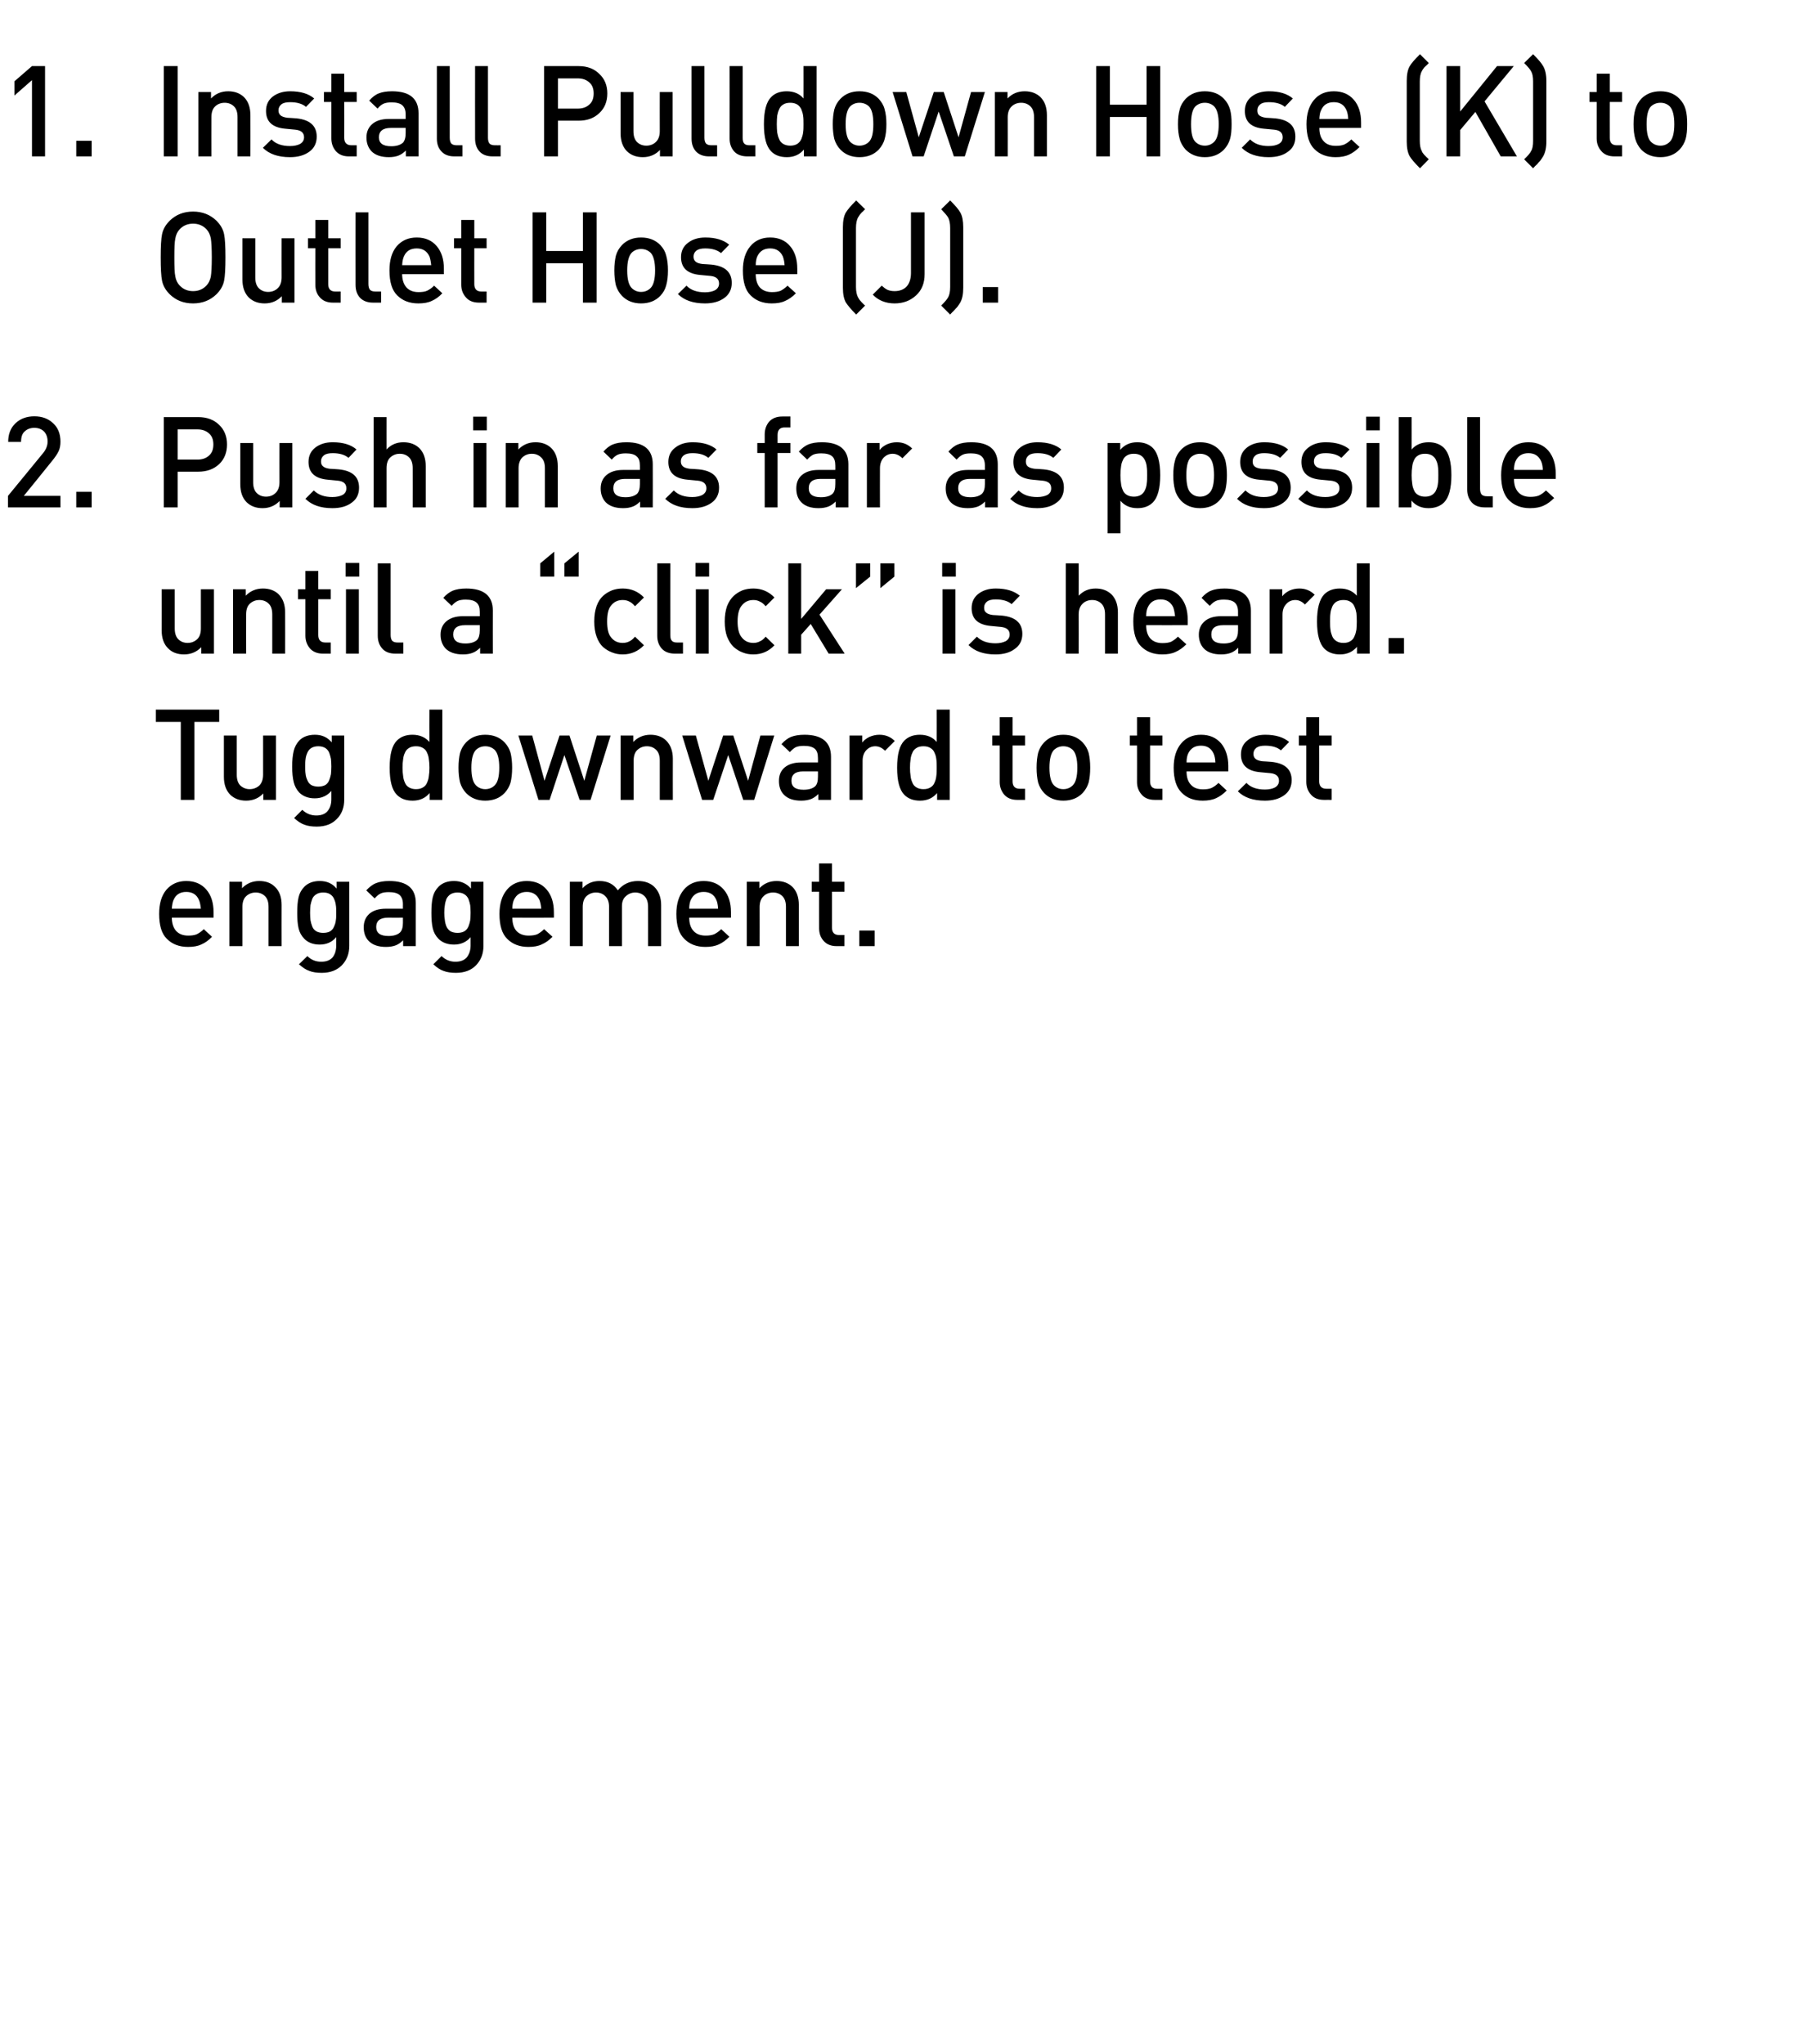 <?xml version="1.0" standalone="no"?>
<!DOCTYPE svg PUBLIC "-//W3C//DTD SVG 1.1//EN" "http://www.w3.org/Graphics/SVG/1.1/DTD/svg11.dtd">
<svg xmlns="http://www.w3.org/2000/svg" version="1.1" width="925px" height="1048.3px" viewBox="0 0 925 1048.3">
  <desc>Install Pulldown Hose (K) to Outlet Hose (J). Push in as far as possible until a “click” is heard. Tug downward to te...</desc>
  <defs/>
  <g id="Polygon27989">
    <path d="M 109.5 470.6 C 109.5 470.6 88.14 470.62 88.1 470.6 C 88.1 473.5 88.9 475.8 90.3 477.4 C 91.8 479 93.8 479.8 96.5 479.8 C 98.3 479.8 99.8 479.6 100.9 479.1 C 102.1 478.5 103.3 477.7 104.5 476.5 C 104.5 476.5 108.7 480.4 108.7 480.4 C 107 482.2 105.2 483.5 103.3 484.3 C 101.5 485.2 99.2 485.6 96.4 485.6 C 91.9 485.6 88.3 484.2 85.6 481.5 C 82.9 478.9 81.6 474.6 81.6 468.7 C 81.6 463.4 82.8 459.3 85.3 456.3 C 87.9 453.3 91.3 451.8 95.5 451.8 C 99.9 451.8 103.3 453.3 105.8 456.2 C 108.3 459.1 109.5 463 109.5 467.8 C 109.52 467.82 109.5 470.6 109.5 470.6 Z M 103 466 C 102.8 464.1 102.5 462.6 102 461.5 C 100.8 458.7 98.6 457.4 95.5 457.4 C 92.4 457.4 90.2 458.7 89 461.5 C 88.5 462.6 88.2 464.1 88.1 466 C 88.1 466 103 466 103 466 Z M 144.4 485.2 L 137.7 485.2 C 137.7 485.2 137.73 465.09 137.7 465.1 C 137.7 462.6 137.1 460.8 135.9 459.6 C 134.7 458.4 133.1 457.7 131.1 457.7 C 129.1 457.7 127.5 458.4 126.2 459.6 C 124.9 460.8 124.3 462.7 124.3 465.1 C 124.28 465.09 124.3 485.2 124.3 485.2 L 117.6 485.2 L 117.6 452.2 L 124.1 452.2 C 124.1 452.2 124.15 455.54 124.1 455.5 C 126.4 453.1 129.4 451.8 132.9 451.8 C 136.3 451.8 139 452.8 141 454.8 C 143.3 457 144.4 460.1 144.4 464.1 C 144.36 464.12 144.4 485.2 144.4 485.2 Z M 179.1 485 C 179.1 489.1 177.8 492.4 175.3 495 C 172.7 497.6 169.3 498.9 165 498.9 C 162.5 498.9 160.3 498.6 158.6 497.9 C 156.8 497.3 155.1 496.1 153.3 494.5 C 153.3 494.5 157.6 490.3 157.6 490.3 C 159.6 492.3 162 493.2 164.7 493.2 C 167.4 493.2 169.3 492.4 170.6 490.9 C 171.8 489.3 172.4 487.3 172.4 484.9 C 172.4 484.9 172.4 480.6 172.4 480.6 C 170.3 483.1 167.5 484.4 163.9 484.4 C 160.6 484.4 158 483.4 156.1 481.5 C 154.6 480 153.6 478.2 153.1 476.1 C 152.6 474 152.4 471.3 152.4 468.1 C 152.4 464.9 152.6 462.2 153.1 460.1 C 153.6 458 154.6 456.2 156.1 454.7 C 158 452.8 160.6 451.8 164 451.8 C 167.6 451.8 170.5 453.1 172.6 455.7 C 172.64 455.73 172.6 452.2 172.6 452.2 L 179.1 452.2 C 179.1 452.2 179.07 484.98 179.1 485 Z M 172.2 472 C 172.4 470.9 172.4 469.6 172.4 468.1 C 172.4 466.6 172.4 465.3 172.2 464.2 C 172.1 463.2 171.8 462.1 171.3 461 C 170.9 460 170.2 459.2 169.3 458.6 C 168.4 458 167.2 457.7 165.7 457.7 C 164.3 457.7 163.1 458 162.2 458.6 C 161.2 459.2 160.5 460 160.1 461 C 159.7 462.1 159.4 463.2 159.2 464.2 C 159.1 465.3 159 466.6 159 468.1 C 159 469.6 159.1 470.8 159.2 471.9 C 159.4 473 159.7 474.1 160.1 475.1 C 160.5 476.2 161.2 477 162.2 477.6 C 163.1 478.1 164.3 478.4 165.7 478.4 C 167.2 478.4 168.4 478.1 169.3 477.6 C 170.2 477 170.9 476.2 171.3 475.1 C 171.8 474.1 172.1 473 172.2 472 Z M 213.2 485.2 L 206.7 485.2 C 206.7 485.2 206.7 482.19 206.7 482.2 C 205.5 483.4 204.2 484.3 202.9 484.8 C 201.6 485.3 199.9 485.6 197.9 485.6 C 194 485.6 191.1 484.6 189.1 482.6 C 187.3 480.8 186.5 478.4 186.5 475.5 C 186.5 472.6 187.5 470.3 189.4 468.6 C 191.4 466.9 194.2 466 197.9 466 C 197.92 466 206.6 466 206.6 466 C 206.6 466 206.57 463.66 206.6 463.7 C 206.6 461.5 206 460 204.9 459 C 203.8 458 201.9 457.5 199.4 457.5 C 197.6 457.5 196.2 457.7 195.2 458.2 C 194.1 458.7 193.1 459.6 192.1 460.7 C 192.1 460.7 187.8 456.6 187.8 456.6 C 189.4 454.9 191 453.6 192.8 452.9 C 194.5 452.2 196.8 451.8 199.6 451.8 C 208.7 451.8 213.2 455.6 213.2 463.1 C 213.2 463.14 213.2 485.2 213.2 485.2 Z M 205.1 478.2 C 206.1 477.2 206.6 475.6 206.6 473.3 C 206.57 473.28 206.6 470.6 206.6 470.6 C 206.6 470.6 198.96 470.62 199 470.6 C 194.9 470.6 192.9 472.2 192.9 475.4 C 192.9 478.5 195 480 199.2 480 C 201.8 480 203.8 479.4 205.1 478.2 C 205.1 478.2 205.1 478.2 205.1 478.2 Z M 247.9 485 C 247.9 489.1 246.6 492.4 244.1 495 C 241.6 497.6 238.1 498.9 233.8 498.9 C 231.3 498.9 229.2 498.6 227.4 497.9 C 225.6 497.3 223.9 496.1 222.2 494.5 C 222.2 494.5 226.4 490.3 226.4 490.3 C 228.5 492.3 230.9 493.2 233.5 493.2 C 236.2 493.2 238.1 492.4 239.4 490.9 C 240.6 489.3 241.3 487.3 241.3 484.9 C 241.3 484.9 241.3 480.6 241.3 480.6 C 239.2 483.1 236.3 484.4 232.8 484.4 C 229.5 484.4 226.8 483.4 224.9 481.5 C 223.4 480 222.4 478.2 221.9 476.1 C 221.4 474 221.2 471.3 221.2 468.1 C 221.2 464.9 221.4 462.2 221.9 460.1 C 222.4 458 223.4 456.2 224.9 454.7 C 226.8 452.8 229.4 451.8 232.8 451.8 C 236.4 451.8 239.3 453.1 241.5 455.7 C 241.47 455.73 241.5 452.2 241.5 452.2 L 247.9 452.2 C 247.9 452.2 247.91 484.98 247.9 485 Z M 241.1 472 C 241.2 470.9 241.3 469.6 241.3 468.1 C 241.3 466.6 241.2 465.3 241.1 464.2 C 240.9 463.2 240.6 462.1 240.2 461 C 239.7 460 239.1 459.2 238.1 458.6 C 237.2 458 236 457.7 234.6 457.7 C 233.2 457.7 232 458 231 458.6 C 230.1 459.2 229.4 460 228.9 461 C 228.5 462.1 228.2 463.2 228.1 464.2 C 227.9 465.3 227.8 466.6 227.8 468.1 C 227.8 469.6 227.9 470.8 228.1 471.9 C 228.2 473 228.5 474.1 228.9 475.1 C 229.4 476.2 230.1 477 231 477.6 C 232 478.1 233.2 478.4 234.6 478.4 C 236 478.4 237.2 478.1 238.1 477.6 C 239.1 477 239.7 476.2 240.2 475.1 C 240.6 474.1 240.9 473 241.1 472 Z M 284 470.6 C 284 470.6 262.66 470.62 262.7 470.6 C 262.7 473.5 263.4 475.8 264.8 477.4 C 266.3 479 268.4 479.8 271 479.8 C 272.8 479.8 274.3 479.6 275.5 479.1 C 276.6 478.5 277.8 477.7 279 476.5 C 279 476.5 283.3 480.4 283.3 480.4 C 281.5 482.2 279.7 483.5 277.8 484.3 C 276 485.2 273.7 485.6 270.9 485.6 C 266.4 485.6 262.8 484.2 260.1 481.5 C 257.4 478.9 256.1 474.6 256.1 468.7 C 256.1 463.4 257.4 459.3 259.9 456.3 C 262.4 453.3 265.8 451.8 270.1 451.8 C 274.4 451.8 277.9 453.3 280.3 456.2 C 282.8 459.1 284 463 284 467.8 C 284.05 467.82 284 470.6 284 470.6 Z M 277.5 466 C 277.4 464.1 277 462.6 276.6 461.5 C 275.3 458.7 273.1 457.4 270.1 457.4 C 267 457.4 264.8 458.7 263.5 461.5 C 263 462.6 262.7 464.1 262.7 466 C 262.7 466 277.5 466 277.5 466 Z M 339 485.2 L 332.3 485.2 C 332.3 485.2 332.34 465.09 332.3 465.1 C 332.3 462.6 331.7 460.8 330.5 459.6 C 329.3 458.4 327.7 457.7 325.7 457.7 C 323.8 457.7 322.2 458.4 320.9 459.6 C 319.5 460.8 318.9 462.5 318.9 464.8 C 318.89 464.77 318.9 485.2 318.9 485.2 L 312.3 485.2 C 312.3 485.2 312.26 465.09 312.3 465.1 C 312.3 462.6 311.6 460.8 310.4 459.6 C 309.2 458.4 307.6 457.7 305.6 457.7 C 303.6 457.7 302 458.4 300.7 459.6 C 299.4 460.8 298.8 462.7 298.8 465.1 C 298.8 465.09 298.8 485.2 298.8 485.2 L 292.2 485.2 L 292.2 452.2 L 298.7 452.2 C 298.7 452.2 298.67 455.54 298.7 455.5 C 300.9 453.1 303.8 451.8 307.4 451.8 C 311.6 451.8 314.7 453.4 316.8 456.6 C 319.4 453.4 322.9 451.8 327.1 451.8 C 330.6 451.8 333.4 452.8 335.5 454.8 C 337.8 457.1 339 460.2 339 464.1 C 338.97 464.12 339 485.2 339 485.2 Z M 374.8 470.6 C 374.8 470.6 353.4 470.62 353.4 470.6 C 353.4 473.5 354.1 475.8 355.6 477.4 C 357 479 359.1 479.8 361.8 479.8 C 363.6 479.8 365 479.6 366.2 479.1 C 367.4 478.5 368.6 477.7 369.8 476.5 C 369.8 476.5 374 480.4 374 480.4 C 372.2 482.2 370.4 483.5 368.6 484.3 C 366.7 485.2 364.4 485.6 361.7 485.6 C 357.1 485.6 353.6 484.2 350.9 481.5 C 348.2 478.9 346.8 474.6 346.8 468.7 C 346.8 463.4 348.1 459.3 350.6 456.3 C 353.1 453.3 356.5 451.8 360.8 451.8 C 365.2 451.8 368.6 453.3 371.1 456.2 C 373.6 459.1 374.8 463 374.8 467.8 C 374.79 467.82 374.8 470.6 374.8 470.6 Z M 368.2 466 C 368.1 464.1 367.8 462.6 367.3 461.5 C 366.1 458.7 363.9 457.4 360.8 457.4 C 357.7 457.4 355.5 458.7 354.2 461.5 C 353.7 462.6 353.4 464.1 353.4 466 C 353.4 466 368.2 466 368.2 466 Z M 409.6 485.2 L 403 485.2 C 403 485.2 403 465.09 403 465.1 C 403 462.6 402.4 460.8 401.2 459.6 C 400 458.4 398.4 457.7 396.4 457.7 C 394.4 457.7 392.7 458.4 391.5 459.6 C 390.2 460.8 389.5 462.7 389.5 465.1 C 389.54 465.09 389.5 485.2 389.5 485.2 L 382.9 485.2 L 382.9 452.2 L 389.4 452.2 C 389.4 452.2 389.41 455.54 389.4 455.5 C 391.7 453.1 394.6 451.8 398.2 451.8 C 401.5 451.8 404.2 452.8 406.3 454.8 C 408.5 457 409.6 460.1 409.6 464.1 C 409.63 464.12 409.6 485.2 409.6 485.2 Z M 433 485.2 C 433 485.2 429 485.18 429 485.2 C 426.1 485.2 423.9 484.3 422.3 482.5 C 420.7 480.7 420 478.6 420 476 C 419.96 476.01 420 457.3 420 457.3 L 416.2 457.3 L 416.2 452.2 L 420 452.2 L 420 442.8 L 426.6 442.8 L 426.6 452.2 L 433 452.2 L 433 457.3 L 426.6 457.3 C 426.6 457.3 426.59 475.69 426.6 475.7 C 426.6 478.2 427.8 479.5 430.2 479.5 C 430.23 479.52 433 479.5 433 479.5 L 433 485.2 Z M 448.5 485.2 L 440.6 485.2 L 440.6 477.2 L 448.5 477.2 L 448.5 485.2 Z " stroke="none" fill="#000"/>
  </g>
  <g id="Polygon27988">
    <path d="M 112.4 370.2 L 99.7 370.2 L 99.7 410.2 L 92.7 410.2 L 92.7 370.2 L 79.9 370.2 L 79.9 363.9 L 112.4 363.9 L 112.4 370.2 Z M 141.5 410.2 L 135 410.2 C 135 410.2 135 406.86 135 406.9 C 132.7 409.3 129.8 410.6 126.2 410.6 C 122.9 410.6 120.2 409.6 118.1 407.6 C 115.9 405.4 114.8 402.3 114.8 398.3 C 114.79 398.28 114.8 377.2 114.8 377.2 L 121.4 377.2 C 121.4 377.2 121.42 397.31 121.4 397.3 C 121.4 399.7 122 401.6 123.2 402.8 C 124.5 404 126.1 404.7 128 404.7 C 130 404.7 131.7 404 133 402.8 C 134.2 401.6 134.9 399.7 134.9 397.3 C 134.88 397.31 134.9 377.2 134.9 377.2 L 141.5 377.2 L 141.5 410.2 Z M 176.5 410 C 176.5 414.1 175.3 417.4 172.7 420 C 170.2 422.6 166.8 423.9 162.4 423.9 C 159.9 423.9 157.8 423.6 156 422.9 C 154.3 422.3 152.5 421.1 150.8 419.5 C 150.8 419.5 155 415.3 155 415.3 C 157.1 417.3 159.5 418.2 162.2 418.2 C 164.8 418.2 166.8 417.4 168 415.9 C 169.3 414.3 169.9 412.3 169.9 409.9 C 169.9 409.9 169.9 405.6 169.9 405.6 C 167.8 408.1 164.9 409.4 161.4 409.4 C 158.1 409.4 155.5 408.4 153.5 406.5 C 152.1 405 151.1 403.2 150.6 401.1 C 150.1 399 149.8 396.3 149.8 393.1 C 149.8 389.9 150.1 387.2 150.6 385.1 C 151.1 383 152.1 381.2 153.5 379.7 C 155.4 377.8 158.1 376.8 161.5 376.8 C 165.1 376.8 167.9 378.1 170.1 380.7 C 170.1 380.73 170.1 377.2 170.1 377.2 L 176.5 377.2 C 176.5 377.2 176.54 409.98 176.5 410 Z M 169.7 397 C 169.8 395.9 169.9 394.6 169.9 393.1 C 169.9 391.6 169.8 390.3 169.7 389.2 C 169.5 388.2 169.2 387.1 168.8 386 C 168.4 385 167.7 384.2 166.8 383.6 C 165.8 383 164.6 382.7 163.2 382.7 C 161.8 382.7 160.6 383 159.6 383.6 C 158.7 384.2 158 385 157.6 386 C 157.1 387.1 156.8 388.2 156.7 389.2 C 156.5 390.3 156.5 391.6 156.5 393.1 C 156.5 394.6 156.5 395.8 156.7 396.9 C 156.8 398 157.1 399.1 157.6 400.1 C 158 401.2 158.7 402 159.6 402.6 C 160.6 403.1 161.8 403.4 163.2 403.4 C 164.6 403.4 165.8 403.1 166.8 402.6 C 167.7 402 168.4 401.2 168.8 400.1 C 169.2 399.1 169.5 398 169.7 397 Z M 226.8 410.2 L 220.3 410.2 C 220.3 410.2 220.28 406.67 220.3 406.7 C 218.1 409.3 215.2 410.6 211.6 410.6 C 208.1 410.6 205.5 409.6 203.5 407.6 C 201 405.1 199.8 400.5 199.8 393.7 C 199.8 386.9 201 382.3 203.5 379.8 C 205.5 377.8 208.1 376.8 211.5 376.8 C 215.2 376.8 218.1 378.1 220.2 380.5 C 220.15 380.54 220.2 363.9 220.2 363.9 L 226.8 363.9 L 226.8 410.2 Z M 219.9 397.9 C 220.1 396.7 220.2 395.3 220.2 393.7 C 220.2 392 220.1 390.6 219.9 389.4 C 219.8 388.3 219.5 387.1 219 386.1 C 218.6 385 217.9 384.2 216.9 383.6 C 215.9 383 214.8 382.7 213.3 382.7 C 211.9 382.7 210.6 383 209.7 383.6 C 208.7 384.2 208 385 207.6 386.1 C 207.1 387.1 206.8 388.3 206.7 389.4 C 206.5 390.6 206.4 392 206.4 393.7 C 206.4 395.3 206.5 396.7 206.7 397.9 C 206.8 399.1 207.1 400.2 207.6 401.3 C 208 402.4 208.7 403.2 209.7 403.8 C 210.7 404.4 211.9 404.7 213.3 404.7 C 214.8 404.7 215.9 404.4 216.9 403.8 C 217.9 403.2 218.6 402.4 219 401.3 C 219.5 400.2 219.8 399.1 219.9 397.9 Z M 262.6 393.7 C 262.6 396.7 262.3 399.2 261.8 401.3 C 261.2 403.3 260.2 405.1 258.7 406.7 C 256.2 409.3 252.9 410.6 248.8 410.6 C 244.8 410.6 241.5 409.3 239 406.7 C 237.5 405.1 236.5 403.3 235.9 401.3 C 235.4 399.2 235.1 396.7 235.1 393.7 C 235.1 390.7 235.4 388.2 235.9 386.1 C 236.5 384 237.5 382.3 239 380.7 C 241.5 378.1 244.8 376.8 248.8 376.8 C 252.9 376.8 256.2 378.1 258.7 380.7 C 260.2 382.3 261.2 384 261.8 386.1 C 262.3 388.2 262.6 390.7 262.6 393.7 Z M 253.7 402.7 C 255.2 401.2 256 398.2 256 393.7 C 256 389.2 255.2 386.2 253.7 384.6 C 252.4 383.4 250.8 382.7 248.8 382.7 C 246.9 382.7 245.3 383.4 244 384.6 C 242.5 386.2 241.7 389.2 241.7 393.7 C 241.7 398.2 242.5 401.2 244 402.7 C 245.3 404 246.9 404.7 248.8 404.7 C 250.8 404.7 252.4 404 253.7 402.7 C 253.7 402.7 253.7 402.7 253.7 402.7 Z M 313.1 377.2 L 302.8 410.2 L 297.2 410.2 L 289.4 387.2 L 281.8 410.2 L 276.1 410.2 L 265.8 377.2 L 272.9 377.2 L 279.2 400.4 L 286.9 377.2 L 292 377.2 L 299.6 400.4 L 306 377.2 L 313.1 377.2 Z M 345 410.2 L 338.3 410.2 C 338.3 410.2 338.32 390.09 338.3 390.1 C 338.3 387.6 337.7 385.8 336.5 384.6 C 335.3 383.4 333.7 382.7 331.7 382.7 C 329.7 382.7 328.1 383.4 326.8 384.6 C 325.5 385.8 324.9 387.7 324.9 390.1 C 324.87 390.09 324.9 410.2 324.9 410.2 L 318.2 410.2 L 318.2 377.2 L 324.7 377.2 C 324.7 377.2 324.74 380.54 324.7 380.5 C 327 378.1 330 376.8 333.5 376.8 C 336.8 376.8 339.6 377.8 341.6 379.8 C 343.8 382 345 385.1 345 389.1 C 344.95 389.12 345 410.2 345 410.2 Z M 397 377.2 L 386.7 410.2 L 381.1 410.2 L 373.4 387.2 L 365.7 410.2 L 360 410.2 L 349.8 377.2 L 356.8 377.2 L 363.2 400.4 L 370.8 377.2 L 376 377.2 L 383.6 400.4 L 389.9 377.2 L 397 377.2 Z M 426.1 410.2 L 419.6 410.2 C 419.6 410.2 419.57 407.19 419.6 407.2 C 418.4 408.4 417.1 409.3 415.8 409.8 C 414.4 410.3 412.8 410.6 410.8 410.6 C 406.9 410.6 404 409.6 402 407.6 C 400.2 405.8 399.4 403.4 399.4 400.5 C 399.4 397.6 400.3 395.3 402.3 393.6 C 404.3 391.9 407.1 391 410.8 391 C 410.8 391 419.4 391 419.4 391 C 419.4 391 419.44 388.66 419.4 388.7 C 419.4 386.5 418.9 385 417.8 384 C 416.6 383 414.8 382.5 412.2 382.5 C 410.5 382.5 409.1 382.7 408 383.2 C 407 383.7 406 384.6 405 385.7 C 405 385.7 400.7 381.6 400.7 381.6 C 402.2 379.9 403.9 378.6 405.6 377.9 C 407.4 377.2 409.7 376.8 412.5 376.8 C 421.5 376.8 426.1 380.6 426.1 388.1 C 426.07 388.14 426.1 410.2 426.1 410.2 Z M 418 403.2 C 419 402.2 419.4 400.6 419.4 398.3 C 419.44 398.28 419.4 395.6 419.4 395.6 C 419.4 395.6 411.84 395.62 411.8 395.6 C 407.8 395.6 405.8 397.2 405.8 400.4 C 405.8 403.5 407.9 405 412 405 C 414.7 405 416.7 404.4 418 403.2 C 418 403.2 418 403.2 418 403.2 Z M 450.9 376.8 C 454.1 376.8 456.7 377.9 458.8 380 C 458.8 380 453.8 385 453.8 385 C 452.3 383.5 450.6 382.7 448.8 382.7 C 447 382.7 445.4 383.4 444.1 384.8 C 442.9 386.2 442.3 387.9 442.3 390.2 C 442.26 390.16 442.3 410.2 442.3 410.2 L 435.6 410.2 L 435.6 377.2 L 442.1 377.2 C 442.1 377.2 442.13 380.8 442.1 380.8 C 443 379.6 444.2 378.7 445.8 377.9 C 447.4 377.2 449.1 376.8 450.9 376.8 C 450.9 376.8 450.9 376.8 450.9 376.8 Z M 487 410.2 L 480.5 410.2 C 480.5 410.2 480.48 406.67 480.5 406.7 C 478.3 409.3 475.4 410.6 471.8 410.6 C 468.3 410.6 465.7 409.6 463.7 407.6 C 461.2 405.1 460 400.5 460 393.7 C 460 386.9 461.2 382.3 463.7 379.8 C 465.7 377.8 468.3 376.8 471.7 376.8 C 475.4 376.8 478.3 378.1 480.3 380.5 C 480.35 380.54 480.3 363.9 480.3 363.9 L 487 363.9 L 487 410.2 Z M 480.1 397.9 C 480.3 396.7 480.3 395.3 480.3 393.7 C 480.3 392 480.3 390.6 480.1 389.4 C 480 388.3 479.7 387.1 479.2 386.1 C 478.8 385 478.1 384.2 477.1 383.6 C 476.1 383 475 382.7 473.5 382.7 C 472 382.7 470.8 383 469.9 383.6 C 468.9 384.2 468.2 385 467.8 386.1 C 467.3 387.1 467 388.3 466.9 389.4 C 466.7 390.6 466.6 392 466.6 393.7 C 466.6 395.3 466.7 396.7 466.9 397.9 C 467 399.1 467.3 400.2 467.8 401.3 C 468.2 402.4 468.9 403.2 469.9 403.8 C 470.9 404.4 472.1 404.7 473.5 404.7 C 475 404.7 476.1 404.4 477.1 403.8 C 478.1 403.2 478.8 402.4 479.2 401.3 C 479.7 400.2 480 399.1 480.1 397.9 Z M 525.6 410.2 C 525.6 410.2 521.62 410.18 521.6 410.2 C 518.7 410.2 516.5 409.3 514.9 407.5 C 513.4 405.7 512.6 403.6 512.6 401 C 512.59 401.01 512.6 382.3 512.6 382.3 L 508.8 382.3 L 508.8 377.2 L 512.6 377.2 L 512.6 367.8 L 519.2 367.8 L 519.2 377.2 L 525.6 377.2 L 525.6 382.3 L 519.2 382.3 C 519.2 382.3 519.22 400.69 519.2 400.7 C 519.2 403.2 520.4 404.5 522.9 404.5 C 522.86 404.52 525.6 404.5 525.6 404.5 L 525.6 410.2 Z M 559 393.7 C 559 396.7 558.7 399.2 558.2 401.3 C 557.6 403.3 556.6 405.1 555.1 406.7 C 552.6 409.3 549.3 410.6 545.2 410.6 C 541.2 410.6 537.9 409.3 535.4 406.7 C 533.9 405.1 532.9 403.3 532.3 401.3 C 531.8 399.2 531.5 396.7 531.5 393.7 C 531.5 390.7 531.8 388.2 532.3 386.1 C 532.9 384 533.9 382.3 535.4 380.7 C 537.9 378.1 541.2 376.8 545.2 376.8 C 549.3 376.8 552.6 378.1 555.1 380.7 C 556.6 382.3 557.6 384 558.2 386.1 C 558.7 388.2 559 390.7 559 393.7 Z M 550.1 402.7 C 551.6 401.2 552.4 398.2 552.4 393.7 C 552.4 389.2 551.6 386.2 550.1 384.6 C 548.8 383.4 547.2 382.7 545.2 382.7 C 543.3 382.7 541.7 383.4 540.4 384.6 C 538.9 386.2 538.1 389.2 538.1 393.7 C 538.1 398.2 538.9 401.2 540.4 402.7 C 541.7 404 543.3 404.7 545.2 404.7 C 547.2 404.7 548.8 404 550.1 402.7 C 550.1 402.7 550.1 402.7 550.1 402.7 Z M 596 410.2 C 596 410.2 592.08 410.18 592.1 410.2 C 589.2 410.2 586.9 409.3 585.4 407.5 C 583.8 405.7 583 403.6 583 401 C 583.05 401.01 583 382.3 583 382.3 L 579.3 382.3 L 579.3 377.2 L 583 377.2 L 583 367.8 L 589.7 367.8 L 589.7 377.2 L 596 377.2 L 596 382.3 L 589.7 382.3 C 589.7 382.3 589.68 400.69 589.7 400.7 C 589.7 403.2 590.9 404.5 593.3 404.5 C 593.32 404.52 596 404.5 596 404.5 L 596 410.2 Z M 629.8 395.6 C 629.8 395.6 608.4 395.62 608.4 395.6 C 608.4 398.5 609.1 400.8 610.6 402.4 C 612 404 614.1 404.8 616.8 404.8 C 618.6 404.8 620 404.6 621.2 404.1 C 622.4 403.5 623.6 402.7 624.8 401.5 C 624.8 401.5 629 405.4 629 405.4 C 627.2 407.2 625.4 408.5 623.6 409.3 C 621.7 410.2 619.4 410.6 616.7 410.6 C 612.1 410.6 608.5 409.2 605.9 406.5 C 603.2 403.9 601.8 399.6 601.8 393.7 C 601.8 388.4 603.1 384.3 605.6 381.3 C 608.1 378.3 611.5 376.8 615.8 376.8 C 620.2 376.8 623.6 378.3 626.1 381.2 C 628.5 384.1 629.8 388 629.8 392.8 C 629.78 392.82 629.8 395.6 629.8 395.6 Z M 623.2 391 C 623.1 389.1 622.8 387.6 622.3 386.5 C 621 383.7 618.9 382.4 615.8 382.4 C 612.7 382.4 610.5 383.7 609.2 386.5 C 608.7 387.6 608.4 389.1 608.4 391 C 608.4 391 623.2 391 623.2 391 Z M 651.9 390.7 C 658.8 391.4 662.3 394.5 662.3 400.1 C 662.3 403.4 661 406 658.5 407.8 C 655.9 409.7 652.6 410.6 648.6 410.6 C 642.5 410.6 637.9 409 634.7 405.8 C 634.7 405.8 639.1 401.5 639.1 401.5 C 641.3 403.8 644.5 404.9 648.6 404.9 C 650.7 404.9 652.5 404.5 653.8 403.8 C 655.1 403 655.8 401.9 655.8 400.4 C 655.8 398.1 654.3 396.8 651.4 396.5 C 651.4 396.5 646.1 396 646.1 396 C 639.6 395.4 636.3 392.4 636.3 386.9 C 636.3 383.7 637.5 381.3 639.9 379.5 C 642.2 377.7 645.2 376.8 648.8 376.8 C 654.1 376.8 658.2 378.1 661 380.5 C 661 380.5 656.8 384.8 656.8 384.8 C 654.9 383.2 652.2 382.4 648.7 382.4 C 646.7 382.4 645.3 382.7 644.2 383.5 C 643.2 384.3 642.7 385.3 642.7 386.6 C 642.7 387.8 643.1 388.6 643.8 389.2 C 644.5 389.8 645.7 390.2 647.3 390.4 C 647.26 390.35 651.9 390.7 651.9 390.7 C 651.9 390.7 651.88 390.74 651.9 390.7 Z M 682.8 410.2 C 682.8 410.2 678.85 410.18 678.9 410.2 C 676 410.2 673.7 409.3 672.2 407.5 C 670.6 405.7 669.8 403.6 669.8 401 C 669.82 401.01 669.8 382.3 669.8 382.3 L 666 382.3 L 666 377.2 L 669.8 377.2 L 669.8 367.8 L 676.4 367.8 L 676.4 377.2 L 682.8 377.2 L 682.8 382.3 L 676.4 382.3 C 676.4 382.3 676.45 400.69 676.4 400.7 C 676.4 403.2 677.7 404.5 680.1 404.5 C 680.09 404.52 682.8 404.5 682.8 404.5 L 682.8 410.2 Z " stroke="none" fill="#000"/>
  </g>
  <g id="Polygon27987">
    <path d="M 109.7 335.2 L 103.2 335.2 C 103.2 335.2 103.15 331.86 103.2 331.9 C 100.9 334.3 97.9 335.6 94.4 335.6 C 91 335.6 88.3 334.6 86.3 332.6 C 84 330.4 82.9 327.3 82.9 323.3 C 82.94 323.28 82.9 302.2 82.9 302.2 L 89.6 302.2 C 89.6 302.2 89.57 322.31 89.6 322.3 C 89.6 324.7 90.2 326.6 91.4 327.8 C 92.6 329 94.2 329.7 96.2 329.7 C 98.2 329.7 99.8 329 101.1 327.8 C 102.4 326.6 103 324.7 103 322.3 C 103.02 322.31 103 302.2 103 302.2 L 109.7 302.2 L 109.7 335.2 Z M 146.2 335.2 L 139.6 335.2 C 139.6 335.2 139.62 315.09 139.6 315.1 C 139.6 312.6 139 310.8 137.8 309.6 C 136.6 308.4 135 307.7 133 307.7 C 131 307.7 129.4 308.4 128.1 309.6 C 126.8 310.8 126.2 312.7 126.2 315.1 C 126.16 315.09 126.2 335.2 126.2 335.2 L 119.5 335.2 L 119.5 302.2 L 126 302.2 C 126 302.2 126.03 305.54 126 305.5 C 128.3 303.1 131.3 301.8 134.8 301.8 C 138.1 301.8 140.9 302.8 142.9 304.8 C 145.1 307 146.2 310.1 146.2 314.1 C 146.25 314.12 146.2 335.2 146.2 335.2 Z M 169.6 335.2 C 169.6 335.2 165.62 335.18 165.6 335.2 C 162.7 335.2 160.5 334.3 158.9 332.5 C 157.4 330.7 156.6 328.6 156.6 326 C 156.58 326.01 156.6 307.3 156.6 307.3 L 152.8 307.3 L 152.8 302.2 L 156.6 302.2 L 156.6 292.8 L 163.2 292.8 L 163.2 302.2 L 169.6 302.2 L 169.6 307.3 L 163.2 307.3 C 163.2 307.3 163.21 325.69 163.2 325.7 C 163.2 328.2 164.4 329.5 166.9 329.5 C 166.85 329.52 169.6 329.5 169.6 329.5 L 169.6 335.2 Z M 184 335.2 L 177.4 335.2 L 177.4 302.2 L 184 302.2 L 184 335.2 Z M 184.2 295.7 L 177.2 295.7 L 177.2 288.7 L 184.2 288.7 L 184.2 295.7 Z M 206.8 335.2 C 206.8 335.2 202.73 335.18 202.7 335.2 C 199.7 335.2 197.5 334.3 196 332.6 C 194.5 330.9 193.7 328.7 193.7 326.1 C 193.7 326.08 193.7 288.9 193.7 288.9 L 200.3 288.9 C 200.3 288.9 200.33 325.69 200.3 325.7 C 200.3 327 200.6 328 201.1 328.6 C 201.7 329.2 202.6 329.5 203.9 329.5 C 203.9 329.52 206.8 329.5 206.8 329.5 L 206.8 335.2 Z M 252.7 335.2 L 246.2 335.2 C 246.2 335.2 246.15 332.19 246.2 332.2 C 244.9 333.4 243.7 334.3 242.3 334.8 C 241 335.3 239.4 335.6 237.4 335.6 C 233.5 335.6 230.5 334.6 228.5 332.6 C 226.8 330.8 225.9 328.4 225.9 325.5 C 225.9 322.6 226.9 320.3 228.9 318.6 C 230.9 316.9 233.7 316 237.4 316 C 237.38 316 246 316 246 316 C 246 316 246.02 313.66 246 313.7 C 246 311.5 245.5 310 244.3 309 C 243.2 308 241.4 307.5 238.8 307.5 C 237.1 307.5 235.7 307.7 234.6 308.2 C 233.6 308.7 232.5 309.6 231.6 310.7 C 231.6 310.7 227.3 306.6 227.3 306.6 C 228.8 304.9 230.5 303.6 232.2 302.9 C 234 302.2 236.2 301.8 239.1 301.8 C 248.1 301.8 252.7 305.6 252.7 313.1 C 252.65 313.14 252.7 335.2 252.7 335.2 Z M 244.6 328.2 C 245.5 327.2 246 325.6 246 323.3 C 246.02 323.28 246 320.6 246 320.6 C 246 320.6 238.42 320.62 238.4 320.6 C 234.4 320.6 232.4 322.2 232.4 325.4 C 232.4 328.5 234.5 330 238.6 330 C 241.3 330 243.2 329.4 244.6 328.2 C 244.6 328.2 244.6 328.2 244.6 328.2 Z M 296.7 295.7 L 289.4 295.7 L 289.4 288.9 L 296.7 282.9 L 296.7 295.7 Z M 284.2 295.7 L 277 295.7 L 277 288.9 L 284.2 282.9 L 284.2 295.7 Z M 330.2 330.9 C 327.2 334 323.6 335.6 319.3 335.6 C 317.4 335.6 315.6 335.3 313.9 334.6 C 312.2 334 310.6 333 309.2 331.8 C 307.8 330.5 306.7 328.7 305.9 326.5 C 305.1 324.3 304.7 321.7 304.7 318.7 C 304.7 315.7 305.1 313.1 305.9 310.8 C 306.7 308.6 307.8 306.9 309.2 305.6 C 310.6 304.3 312.2 303.4 313.9 302.7 C 315.6 302.1 317.4 301.8 319.3 301.8 C 323.7 301.8 327.3 303.4 330.2 306.4 C 330.2 306.4 325.6 310.9 325.6 310.9 C 324.6 309.7 323.6 308.9 322.7 308.5 C 321.8 308 320.6 307.7 319.3 307.7 C 316.7 307.7 314.7 308.7 313.2 310.7 C 311.9 312.3 311.3 315 311.3 318.7 C 311.3 322.4 311.9 325.1 313.2 326.7 C 314.7 328.7 316.7 329.7 319.3 329.7 C 320.6 329.7 321.8 329.4 322.7 328.9 C 323.6 328.5 324.6 327.7 325.6 326.5 C 325.6 326.5 330.2 330.9 330.2 330.9 Z M 350.2 335.2 C 350.2 335.2 346.06 335.18 346.1 335.2 C 343.1 335.2 340.8 334.3 339.3 332.6 C 337.8 330.9 337 328.7 337 326.1 C 337.02 326.08 337 288.9 337 288.9 L 343.7 288.9 C 343.7 288.9 343.65 325.69 343.7 325.7 C 343.7 327 343.9 328 344.5 328.6 C 345 329.2 345.9 329.5 347.2 329.5 C 347.23 329.52 350.2 329.5 350.2 329.5 L 350.2 335.2 Z M 363.4 335.2 L 356.8 335.2 L 356.8 302.2 L 363.4 302.2 L 363.4 335.2 Z M 363.6 295.7 L 356.6 295.7 L 356.6 288.7 L 363.6 288.7 L 363.6 295.7 Z M 397.1 330.9 C 394.2 334 390.6 335.6 386.3 335.6 C 384.3 335.6 382.5 335.3 380.8 334.6 C 379.1 334 377.6 333 376.2 331.8 C 374.8 330.5 373.7 328.7 372.8 326.5 C 372 324.3 371.6 321.7 371.6 318.7 C 371.6 315.7 372 313.1 372.8 310.8 C 373.7 308.6 374.8 306.9 376.2 305.6 C 377.6 304.3 379.1 303.4 380.8 302.7 C 382.5 302.1 384.3 301.8 386.3 301.8 C 390.6 301.8 394.2 303.4 397.1 306.4 C 397.1 306.4 392.6 310.9 392.6 310.9 C 391.6 309.7 390.6 308.9 389.6 308.5 C 388.7 308 387.6 307.7 386.3 307.7 C 383.7 307.7 381.7 308.7 380.2 310.7 C 378.9 312.3 378.2 315 378.2 318.7 C 378.2 322.4 378.9 325.1 380.2 326.7 C 381.7 328.7 383.7 329.7 386.3 329.7 C 387.6 329.7 388.7 329.4 389.6 328.9 C 390.6 328.5 391.6 327.7 392.6 326.5 C 392.6 326.5 397.1 330.9 397.1 330.9 Z M 433.1 335.2 L 424.9 335.2 L 415.7 320 L 410.8 325.5 L 410.8 335.2 L 404.2 335.2 L 404.2 288.9 L 410.8 288.9 L 410.8 317.4 L 423.6 302.2 L 431.7 302.2 L 420.2 315.2 L 433.1 335.2 Z M 458.6 295.7 L 451.4 301.6 L 451.4 288.9 L 458.6 288.9 L 458.6 295.7 Z M 446.2 295.7 L 438.9 301.6 L 438.9 288.9 L 446.2 288.9 L 446.2 295.7 Z M 489.9 335.2 L 483.3 335.2 L 483.3 302.2 L 489.9 302.2 L 489.9 335.2 Z M 490.1 295.7 L 483.1 295.7 L 483.1 288.7 L 490.1 288.7 L 490.1 295.7 Z M 513.8 315.7 C 520.7 316.4 524.2 319.5 524.2 325.1 C 524.2 328.4 522.9 331 520.3 332.8 C 517.8 334.7 514.5 335.6 510.4 335.6 C 504.4 335.6 499.8 334 496.6 330.8 C 496.6 330.8 500.9 326.5 500.9 326.5 C 503.2 328.8 506.4 329.9 510.4 329.9 C 512.6 329.9 514.3 329.5 515.7 328.8 C 517 328 517.7 326.9 517.7 325.4 C 517.7 323.1 516.2 321.8 513.2 321.5 C 513.2 321.5 508 321 508 321 C 501.5 320.4 498.2 317.4 498.2 311.9 C 498.2 308.7 499.4 306.3 501.7 304.5 C 504.1 302.7 507 301.8 510.6 301.8 C 516 301.8 520 303.1 522.9 305.5 C 522.9 305.5 518.7 309.8 518.7 309.8 C 516.8 308.2 514.1 307.4 510.6 307.4 C 508.6 307.4 507.1 307.7 506.1 308.5 C 505.1 309.3 504.6 310.3 504.6 311.6 C 504.6 312.8 504.9 313.6 505.7 314.2 C 506.4 314.8 507.5 315.2 509.1 315.4 C 509.14 315.35 513.8 315.7 513.8 315.7 C 513.8 315.7 513.75 315.74 513.8 315.7 Z M 573.2 335.2 L 566.6 335.2 C 566.6 335.2 566.6 315.09 566.6 315.1 C 566.6 312.6 566 310.8 564.8 309.6 C 563.6 308.4 562 307.7 560 307.7 C 558 307.7 556.3 308.4 555.1 309.6 C 553.8 310.8 553.1 312.7 553.1 315.1 C 553.14 315.09 553.1 335.2 553.1 335.2 L 546.5 335.2 L 546.5 288.9 L 553.1 288.9 C 553.1 288.9 553.14 305.54 553.1 305.5 C 555.4 303.1 558.2 301.8 561.8 301.8 C 565.1 301.8 567.8 302.8 569.9 304.8 C 572.1 307 573.2 310.1 573.2 314.1 C 573.23 314.12 573.2 335.2 573.2 335.2 Z M 609 320.6 C 609 320.6 587.65 320.62 587.7 320.6 C 587.7 323.5 588.4 325.8 589.8 327.4 C 591.3 329 593.4 329.8 596 329.8 C 597.8 329.8 599.3 329.6 600.5 329.1 C 601.6 328.5 602.8 327.7 604 326.5 C 604 326.5 608.3 330.4 608.3 330.4 C 606.5 332.2 604.7 333.5 602.8 334.3 C 601 335.2 598.7 335.6 595.9 335.6 C 591.4 335.6 587.8 334.2 585.1 331.5 C 582.4 328.9 581.1 324.6 581.1 318.7 C 581.1 313.4 582.3 309.3 584.9 306.3 C 587.4 303.3 590.8 301.8 595.1 301.8 C 599.4 301.8 602.9 303.3 605.3 306.2 C 607.8 309.1 609 313 609 317.8 C 609.04 317.82 609 320.6 609 320.6 Z M 602.5 316 C 602.3 314.1 602 312.6 601.6 311.5 C 600.3 308.7 598.1 307.4 595.1 307.4 C 591.9 307.4 589.8 308.7 588.5 311.5 C 588 312.6 587.7 314.1 587.7 316 C 587.7 316 602.5 316 602.5 316 Z M 641.4 335.2 L 634.9 335.2 C 634.9 335.2 634.91 332.19 634.9 332.2 C 633.7 333.4 632.4 334.3 631.1 334.8 C 629.8 335.3 628.1 335.6 626.1 335.6 C 622.2 335.6 619.3 334.6 617.3 332.6 C 615.6 330.8 614.7 328.4 614.7 325.5 C 614.7 322.6 615.7 320.3 617.7 318.6 C 619.6 316.9 622.5 316 626.1 316 C 626.13 316 634.8 316 634.8 316 C 634.8 316 634.78 313.66 634.8 313.7 C 634.8 311.5 634.2 310 633.1 309 C 632 308 630.1 307.5 627.6 307.5 C 625.8 307.5 624.4 307.7 623.4 308.2 C 622.3 308.7 621.3 309.6 620.3 310.7 C 620.3 310.7 616.1 306.6 616.1 306.6 C 617.6 304.9 619.2 303.6 621 302.9 C 622.7 302.2 625 301.8 627.8 301.8 C 636.9 301.8 641.4 305.6 641.4 313.1 C 641.41 313.14 641.4 335.2 641.4 335.2 Z M 633.3 328.2 C 634.3 327.2 634.8 325.6 634.8 323.3 C 634.78 323.28 634.8 320.6 634.8 320.6 C 634.8 320.6 627.17 320.62 627.2 320.6 C 623.1 320.6 621.1 322.2 621.1 325.4 C 621.1 328.5 623.2 330 627.4 330 C 630 330 632 329.4 633.3 328.2 C 633.3 328.2 633.3 328.2 633.3 328.2 Z M 666.2 301.8 C 669.4 301.8 672 302.9 674.1 305 C 674.1 305 669.1 310 669.1 310 C 667.6 308.5 666 307.7 664.2 307.7 C 662.3 307.7 660.7 308.4 659.5 309.8 C 658.2 311.2 657.6 312.9 657.6 315.2 C 657.59 315.16 657.6 335.2 657.6 335.2 L 651 335.2 L 651 302.2 L 657.5 302.2 C 657.5 302.2 657.46 305.8 657.5 305.8 C 658.3 304.6 659.6 303.7 661.1 302.9 C 662.7 302.2 664.4 301.8 666.2 301.8 C 666.2 301.8 666.2 301.8 666.2 301.8 Z M 702.3 335.2 L 695.8 335.2 C 695.8 335.2 695.81 331.67 695.8 331.7 C 693.6 334.3 690.7 335.6 687.1 335.6 C 683.7 335.6 681 334.6 679 332.6 C 676.6 330.1 675.3 325.5 675.3 318.7 C 675.3 311.9 676.6 307.3 679 304.8 C 681 302.8 683.7 301.8 687 301.8 C 690.7 301.8 693.6 303.1 695.7 305.5 C 695.68 305.54 695.7 288.9 695.7 288.9 L 702.3 288.9 L 702.3 335.2 Z M 695.5 322.9 C 695.6 321.7 695.7 320.3 695.7 318.7 C 695.7 317 695.6 315.6 695.5 314.4 C 695.3 313.3 695 312.1 694.5 311.1 C 694.1 310 693.4 309.2 692.4 308.6 C 691.5 308 690.3 307.7 688.9 307.7 C 687.4 307.7 686.2 308 685.2 308.6 C 684.3 309.2 683.6 310 683.1 311.1 C 682.7 312.1 682.3 313.3 682.2 314.4 C 682 315.6 682 317 682 318.7 C 682 320.3 682 321.7 682.2 322.9 C 682.3 324.1 682.7 325.2 683.1 326.3 C 683.6 327.4 684.3 328.2 685.3 328.8 C 686.2 329.4 687.4 329.7 688.9 329.7 C 690.3 329.7 691.5 329.4 692.4 328.8 C 693.4 328.2 694.1 327.4 694.5 326.3 C 695 325.2 695.3 324.1 695.5 322.9 Z M 719.9 335.2 L 712 335.2 L 712 327.2 L 719.9 327.2 L 719.9 335.2 Z " stroke="none" fill="#000"/>
  </g>
  <g id="Polygon27986">
    <path d="M 31 260.2 L 4.1 260.2 L 4.1 254.3 C 4.1 254.3 21.9 232.62 21.9 232.6 C 23.6 230.6 24.4 228.6 24.4 226.4 C 24.4 224.3 23.8 222.6 22.6 221.3 C 21.4 220.1 19.7 219.4 17.6 219.4 C 15.7 219.4 14 220 12.7 221.2 C 11.4 222.3 10.8 224.1 10.8 226.6 C 10.8 226.6 4.2 226.6 4.2 226.6 C 4.2 222.7 5.4 219.5 7.9 217.1 C 10.4 214.7 13.7 213.5 17.6 213.5 C 21.6 213.5 24.8 214.7 27.3 217.1 C 29.8 219.4 31 222.6 31 226.5 C 31 228.4 30.7 230.1 30 231.5 C 29.3 232.9 28.2 234.6 26.6 236.5 C 26.65 236.52 12.2 254.3 12.2 254.3 L 31 254.3 L 31 260.2 Z M 47 260.2 L 39.1 260.2 L 39.1 252.2 L 47 252.2 L 47 260.2 Z M 101.6 213.9 C 106.1 213.9 109.6 215.2 112.4 217.9 C 115.1 220.5 116.4 223.9 116.4 227.9 C 116.4 232 115.1 235.4 112.4 238 C 109.6 240.6 106.1 241.9 101.6 241.9 C 101.6 241.91 91.1 241.9 91.1 241.9 L 91.1 260.2 L 84 260.2 L 84 213.9 L 101.6 213.9 C 101.6 213.9 101.6 213.9 101.6 213.9 Z M 101.2 235.7 C 103.7 235.7 105.7 235 107.2 233.6 C 108.7 232.3 109.4 230.4 109.4 227.9 C 109.4 225.5 108.7 223.6 107.2 222.3 C 105.7 220.9 103.7 220.2 101.2 220.2 C 101.21 220.2 91.1 220.2 91.1 220.2 L 91.1 235.7 L 101.2 235.7 C 101.2 235.7 101.21 235.67 101.2 235.7 Z M 149.9 260.2 L 143.4 260.2 C 143.4 260.2 143.39 256.86 143.4 256.9 C 141.1 259.3 138.2 260.6 134.6 260.6 C 131.3 260.6 128.6 259.6 126.5 257.6 C 124.3 255.4 123.2 252.3 123.2 248.3 C 123.17 248.28 123.2 227.2 123.2 227.2 L 129.8 227.2 C 129.8 227.2 129.8 247.31 129.8 247.3 C 129.8 249.7 130.4 251.6 131.6 252.8 C 132.8 254 134.4 254.7 136.4 254.7 C 138.4 254.7 140.1 254 141.3 252.8 C 142.6 251.6 143.3 249.7 143.3 247.3 C 143.26 247.31 143.3 227.2 143.3 227.2 L 149.9 227.2 L 149.9 260.2 Z M 173.7 240.7 C 180.7 241.4 184.1 244.5 184.1 250.1 C 184.1 253.4 182.9 256 180.3 257.8 C 177.8 259.7 174.5 260.6 170.4 260.6 C 164.4 260.6 159.8 259 156.6 255.8 C 156.6 255.8 160.9 251.5 160.9 251.5 C 163.2 253.8 166.4 254.9 170.4 254.9 C 172.6 254.9 174.3 254.5 175.7 253.8 C 177 253 177.6 251.9 177.6 250.4 C 177.6 248.1 176.2 246.8 173.2 246.5 C 173.2 246.5 168 246 168 246 C 161.5 245.4 158.2 242.4 158.2 236.9 C 158.2 233.7 159.4 231.3 161.7 229.5 C 164.1 227.7 167 226.8 170.6 226.8 C 176 226.8 180 228.1 182.8 230.5 C 182.8 230.5 178.7 234.8 178.7 234.8 C 176.8 233.2 174.1 232.4 170.6 232.4 C 168.6 232.4 167.1 232.7 166.1 233.5 C 165.1 234.3 164.6 235.3 164.6 236.6 C 164.6 237.8 164.9 238.6 165.7 239.2 C 166.4 239.8 167.5 240.2 169.1 240.4 C 169.13 240.35 173.7 240.7 173.7 240.7 C 173.7 240.7 173.74 240.74 173.7 240.7 Z M 218.3 260.2 L 211.6 260.2 C 211.6 260.2 211.64 240.09 211.6 240.1 C 211.6 237.6 211 235.8 209.8 234.6 C 208.6 233.4 207 232.7 205 232.7 C 203 232.7 201.4 233.4 200.1 234.6 C 198.8 235.8 198.2 237.7 198.2 240.1 C 198.18 240.09 198.2 260.2 198.2 260.2 L 191.6 260.2 L 191.6 213.9 L 198.2 213.9 C 198.2 213.9 198.18 230.54 198.2 230.5 C 200.4 228.1 203.3 226.8 206.8 226.8 C 210.2 226.8 212.9 227.8 215 229.8 C 217.2 232 218.3 235.1 218.3 239.1 C 218.27 239.12 218.3 260.2 218.3 260.2 Z M 249.4 260.2 L 242.8 260.2 L 242.8 227.2 L 249.4 227.2 L 249.4 260.2 Z M 249.6 220.7 L 242.6 220.7 L 242.6 213.7 L 249.6 213.7 L 249.6 220.7 Z M 286 260.2 L 279.4 260.2 C 279.4 260.2 279.37 240.09 279.4 240.1 C 279.4 237.6 278.8 235.8 277.5 234.6 C 276.3 233.4 274.7 232.7 272.7 232.7 C 270.7 232.7 269.1 233.4 267.8 234.6 C 266.6 235.8 265.9 237.7 265.9 240.1 C 265.91 240.09 265.9 260.2 265.9 260.2 L 259.3 260.2 L 259.3 227.2 L 265.8 227.2 C 265.8 227.2 265.78 230.54 265.8 230.5 C 268.1 228.1 271 226.8 274.6 226.8 C 277.9 226.8 280.6 227.8 282.7 229.8 C 284.9 232 286 235.1 286 239.1 C 286 239.12 286 260.2 286 260.2 Z M 334.7 260.2 L 328.2 260.2 C 328.2 260.2 328.25 257.19 328.2 257.2 C 327 258.4 325.8 259.3 324.4 259.8 C 323.1 260.3 321.5 260.6 319.5 260.6 C 315.6 260.6 312.6 259.6 310.6 257.6 C 308.9 255.8 308 253.4 308 250.5 C 308 247.6 309 245.3 311 243.6 C 313 241.9 315.8 241 319.5 241 C 319.47 241 328.1 241 328.1 241 C 328.1 241 328.12 238.66 328.1 238.7 C 328.1 236.5 327.6 235 326.4 234 C 325.3 233 323.5 232.5 320.9 232.5 C 319.2 232.5 317.8 232.7 316.7 233.2 C 315.6 233.7 314.6 234.6 313.7 235.7 C 313.7 235.7 309.4 231.6 309.4 231.6 C 310.9 229.9 312.5 228.6 314.3 227.9 C 316.1 227.2 318.3 226.8 321.2 226.8 C 330.2 226.8 334.7 230.6 334.7 238.1 C 334.75 238.14 334.7 260.2 334.7 260.2 Z M 326.7 253.2 C 327.6 252.2 328.1 250.6 328.1 248.3 C 328.12 248.28 328.1 245.6 328.1 245.6 C 328.1 245.6 320.51 245.62 320.5 245.6 C 316.5 245.6 314.5 247.2 314.5 250.4 C 314.5 253.5 316.5 255 320.7 255 C 323.3 255 325.3 254.4 326.7 253.2 C 326.7 253.2 326.7 253.2 326.7 253.2 Z M 358.3 240.7 C 365.2 241.4 368.7 244.5 368.7 250.1 C 368.7 253.4 367.4 256 364.9 257.8 C 362.3 259.7 359 260.6 355 260.6 C 348.9 260.6 344.3 259 341.1 255.8 C 341.1 255.8 345.5 251.5 345.5 251.5 C 347.7 253.8 350.9 254.9 355 254.9 C 357.1 254.9 358.9 254.5 360.2 253.8 C 361.5 253 362.2 251.9 362.2 250.4 C 362.2 248.1 360.7 246.8 357.8 246.5 C 357.8 246.5 352.5 246 352.5 246 C 346 245.4 342.7 242.4 342.7 236.9 C 342.7 233.7 343.9 231.3 346.3 229.5 C 348.6 227.7 351.6 226.8 355.2 226.8 C 360.5 226.8 364.6 228.1 367.4 230.5 C 367.4 230.5 363.2 234.8 363.2 234.8 C 361.3 233.2 358.6 232.4 355.1 232.4 C 353.1 232.4 351.7 232.7 350.6 233.5 C 349.6 234.3 349.1 235.3 349.1 236.6 C 349.1 237.8 349.5 238.6 350.2 239.2 C 350.9 239.8 352.1 240.2 353.7 240.4 C 353.66 240.35 358.3 240.7 358.3 240.7 C 358.3 240.7 358.28 240.74 358.3 240.7 Z M 405.3 232.3 L 398.7 232.3 L 398.7 260.2 L 392.1 260.2 L 392.1 232.3 L 388.3 232.3 L 388.3 227.2 L 392.1 227.2 C 392.1 227.2 392.08 222.74 392.1 222.7 C 392.1 220.2 392.9 218 394.4 216.2 C 396 214.5 398.2 213.6 401.1 213.6 C 401.11 213.57 405.3 213.6 405.3 213.6 L 405.3 219.2 C 405.3 219.2 402.35 219.23 402.3 219.2 C 399.9 219.2 398.7 220.5 398.7 223.1 C 398.71 223.06 398.7 227.2 398.7 227.2 L 405.3 227.2 L 405.3 232.3 Z M 435 260.2 L 428.5 260.2 C 428.5 260.2 428.47 257.19 428.5 257.2 C 427.3 258.4 426 259.3 424.7 259.8 C 423.3 260.3 421.7 260.6 419.7 260.6 C 415.8 260.6 412.9 259.6 410.9 257.6 C 409.1 255.8 408.3 253.4 408.3 250.5 C 408.3 247.6 409.2 245.3 411.2 243.6 C 413.2 241.9 416 241 419.7 241 C 419.7 241 428.3 241 428.3 241 C 428.3 241 428.34 238.66 428.3 238.7 C 428.3 236.5 427.8 235 426.7 234 C 425.5 233 423.7 232.5 421.1 232.5 C 419.4 232.5 418 232.7 416.9 233.2 C 415.9 233.7 414.9 234.6 413.9 235.7 C 413.9 235.7 409.6 231.6 409.6 231.6 C 411.1 229.9 412.8 228.6 414.5 227.9 C 416.3 227.2 418.6 226.8 421.4 226.8 C 430.4 226.8 435 230.6 435 238.1 C 434.97 238.14 435 260.2 435 260.2 Z M 426.9 253.2 C 427.9 252.2 428.3 250.6 428.3 248.3 C 428.34 248.28 428.3 245.6 428.3 245.6 C 428.3 245.6 420.74 245.62 420.7 245.6 C 416.7 245.6 414.7 247.2 414.7 250.4 C 414.7 253.5 416.8 255 420.9 255 C 423.6 255 425.6 254.4 426.9 253.2 C 426.9 253.2 426.9 253.2 426.9 253.2 Z M 459.8 226.8 C 463 226.8 465.6 227.9 467.7 230 C 467.7 230 462.7 235 462.7 235 C 461.2 233.5 459.5 232.7 457.7 232.7 C 455.9 232.7 454.3 233.4 453 234.8 C 451.8 236.2 451.2 237.9 451.2 240.2 C 451.16 240.16 451.2 260.2 451.2 260.2 L 444.5 260.2 L 444.5 227.2 L 451 227.2 C 451 227.2 451.03 230.8 451 230.8 C 451.9 229.6 453.1 228.7 454.7 227.9 C 456.3 227.2 458 226.8 459.8 226.8 C 459.8 226.8 459.8 226.8 459.8 226.8 Z M 511.6 260.2 L 505.1 260.2 C 505.1 260.2 505.11 257.19 505.1 257.2 C 503.9 258.4 502.6 259.3 501.3 259.8 C 500 260.3 498.3 260.6 496.3 260.6 C 492.4 260.6 489.5 259.6 487.5 257.6 C 485.8 255.8 484.9 253.4 484.9 250.5 C 484.9 247.6 485.9 245.3 487.9 243.6 C 489.8 241.9 492.6 241 496.3 241 C 496.33 241 505 241 505 241 C 505 241 504.98 238.66 505 238.7 C 505 236.5 504.4 235 503.3 234 C 502.2 233 500.3 232.5 497.8 232.5 C 496 232.5 494.6 232.7 493.6 233.2 C 492.5 233.7 491.5 234.6 490.5 235.7 C 490.5 235.7 486.3 231.6 486.3 231.6 C 487.8 229.9 489.4 228.6 491.2 227.9 C 492.9 227.2 495.2 226.8 498 226.8 C 507.1 226.8 511.6 230.6 511.6 238.1 C 511.61 238.14 511.6 260.2 511.6 260.2 Z M 503.5 253.2 C 504.5 252.2 505 250.6 505 248.3 C 504.98 248.28 505 245.6 505 245.6 C 505 245.6 497.37 245.62 497.4 245.6 C 493.3 245.6 491.3 247.2 491.3 250.4 C 491.3 253.5 493.4 255 497.6 255 C 500.2 255 502.2 254.4 503.5 253.2 C 503.5 253.2 503.5 253.2 503.5 253.2 Z M 535.1 240.7 C 542.1 241.4 545.5 244.5 545.5 250.1 C 545.5 253.4 544.3 256 541.7 257.8 C 539.2 259.7 535.9 260.6 531.8 260.6 C 525.8 260.6 521.2 259 518 255.8 C 518 255.8 522.3 251.5 522.3 251.5 C 524.6 253.8 527.7 254.9 531.8 254.9 C 534 254.9 535.7 254.5 537.1 253.8 C 538.4 253 539 251.9 539 250.4 C 539 248.1 537.6 246.8 534.6 246.5 C 534.6 246.5 529.4 246 529.4 246 C 522.9 245.4 519.6 242.4 519.6 236.9 C 519.6 233.7 520.8 231.3 523.1 229.5 C 525.5 227.7 528.4 226.8 532 226.8 C 537.3 226.8 541.4 228.1 544.2 230.5 C 544.2 230.5 540.1 234.8 540.1 234.8 C 538.2 233.2 535.5 232.4 532 232.4 C 530 232.4 528.5 232.7 527.5 233.5 C 526.5 234.3 526 235.3 526 236.6 C 526 237.8 526.3 238.6 527 239.2 C 527.8 239.8 528.9 240.2 530.5 240.4 C 530.52 240.35 535.1 240.7 535.1 240.7 C 535.1 240.7 535.14 240.74 535.1 240.7 Z M 591.2 229.8 C 593.6 232.3 594.9 236.9 594.9 243.7 C 594.9 250.5 593.6 255.1 591.2 257.6 C 589.2 259.6 586.6 260.6 583.2 260.6 C 579.5 260.6 576.6 259.3 574.5 256.8 C 574.53 256.8 574.5 273.5 574.5 273.5 L 567.9 273.5 L 567.9 227.2 L 574.4 227.2 C 574.4 227.2 574.4 230.73 574.4 230.7 C 576.6 228.1 579.5 226.8 583.1 226.8 C 586.5 226.8 589.2 227.8 591.2 229.8 C 591.2 229.8 591.2 229.8 591.2 229.8 Z M 588 247.9 C 588.2 246.7 588.2 245.3 588.2 243.7 C 588.2 242 588.2 240.6 588 239.4 C 587.9 238.3 587.6 237.1 587.1 236.1 C 586.6 235 585.9 234.2 585 233.6 C 584 233 582.8 232.7 581.4 232.7 C 579.9 232.7 578.7 233 577.8 233.6 C 576.8 234.2 576.1 235 575.7 236.1 C 575.2 237.1 574.9 238.3 574.8 239.4 C 574.6 240.6 574.5 242 574.5 243.7 C 574.5 245.3 574.6 246.7 574.8 247.9 C 574.9 249.1 575.2 250.2 575.7 251.3 C 576.1 252.4 576.8 253.2 577.8 253.8 C 578.8 254.4 580 254.7 581.4 254.7 C 582.8 254.7 584 254.4 585 253.8 C 585.9 253.2 586.6 252.4 587.1 251.3 C 587.6 250.2 587.9 249.1 588 247.9 Z M 629.1 243.7 C 629.1 246.7 628.8 249.2 628.3 251.3 C 627.7 253.3 626.7 255.1 625.2 256.7 C 622.7 259.3 619.4 260.6 615.3 260.6 C 611.3 260.6 608 259.3 605.5 256.7 C 604.1 255.1 603 253.3 602.5 251.3 C 601.9 249.2 601.6 246.7 601.6 243.7 C 601.6 240.7 601.9 238.2 602.5 236.1 C 603 234 604.1 232.3 605.5 230.7 C 608 228.1 611.3 226.8 615.3 226.8 C 619.4 226.8 622.7 228.1 625.2 230.7 C 626.7 232.3 627.7 234 628.3 236.1 C 628.8 238.2 629.1 240.7 629.1 243.7 Z M 620.2 252.7 C 621.7 251.2 622.5 248.2 622.5 243.7 C 622.5 239.2 621.7 236.2 620.2 234.6 C 619 233.4 617.3 232.7 615.3 232.7 C 613.4 232.7 611.8 233.4 610.5 234.6 C 609 236.2 608.3 239.2 608.3 243.7 C 608.3 248.2 609 251.2 610.5 252.7 C 611.8 254 613.4 254.7 615.3 254.7 C 617.3 254.7 618.9 254 620.2 252.7 C 620.2 252.7 620.2 252.7 620.2 252.7 Z M 651.4 240.7 C 658.4 241.4 661.8 244.5 661.8 250.1 C 661.8 253.4 660.6 256 658 257.8 C 655.5 259.7 652.2 260.6 648.1 260.6 C 642.1 260.6 637.5 259 634.3 255.8 C 634.3 255.8 638.6 251.5 638.6 251.5 C 640.9 253.8 644 254.9 648.1 254.9 C 650.3 254.9 652 254.5 653.3 253.8 C 654.7 253 655.3 251.9 655.3 250.4 C 655.3 248.1 653.8 246.8 650.9 246.5 C 650.9 246.5 645.6 246 645.6 246 C 639.1 245.4 635.9 242.4 635.9 236.9 C 635.9 233.7 637.1 231.3 639.4 229.5 C 641.7 227.7 644.7 226.8 648.3 226.8 C 653.6 226.8 657.7 228.1 660.5 230.5 C 660.5 230.5 656.4 234.8 656.4 234.8 C 654.5 233.2 651.7 232.4 648.2 232.4 C 646.3 232.4 644.8 232.7 643.8 233.5 C 642.8 234.3 642.3 235.3 642.3 236.6 C 642.3 237.8 642.6 238.6 643.3 239.2 C 644 239.8 645.2 240.2 646.8 240.4 C 646.81 240.35 651.4 240.7 651.4 240.7 C 651.4 240.7 651.42 240.74 651.4 240.7 Z M 682.9 240.7 C 689.8 241.4 693.3 244.5 693.3 250.1 C 693.3 253.4 692 256 689.5 257.8 C 686.9 259.7 683.6 260.6 679.6 260.6 C 673.5 260.6 668.9 259 665.7 255.8 C 665.7 255.8 670.1 251.5 670.1 251.5 C 672.3 253.8 675.5 254.9 679.6 254.9 C 681.7 254.9 683.5 254.5 684.8 253.8 C 686.1 253 686.8 251.9 686.8 250.4 C 686.8 248.1 685.3 246.8 682.4 246.5 C 682.4 246.5 677.1 246 677.1 246 C 670.6 245.4 667.3 242.4 667.3 236.9 C 667.3 233.7 668.5 231.3 670.9 229.5 C 673.2 227.7 676.2 226.8 679.8 226.8 C 685.1 226.8 689.2 228.1 692 230.5 C 692 230.5 687.8 234.8 687.8 234.8 C 685.9 233.2 683.2 232.4 679.7 232.4 C 677.7 232.4 676.3 232.7 675.2 233.5 C 674.2 234.3 673.7 235.3 673.7 236.6 C 673.7 237.8 674.1 238.6 674.8 239.2 C 675.5 239.8 676.7 240.2 678.3 240.4 C 678.27 240.35 682.9 240.7 682.9 240.7 C 682.9 240.7 682.88 240.74 682.9 240.7 Z M 707.3 260.2 L 700.7 260.2 L 700.7 227.2 L 707.3 227.2 L 707.3 260.2 Z M 707.5 220.7 L 700.5 220.7 L 700.5 213.7 L 707.5 213.7 L 707.5 220.7 Z M 740.5 229.8 C 742.9 232.3 744.2 236.9 744.2 243.7 C 744.2 250.5 742.9 255.1 740.5 257.6 C 738.5 259.6 735.8 260.6 732.4 260.6 C 728.8 260.6 725.9 259.3 723.7 256.7 C 723.7 256.67 723.7 260.2 723.7 260.2 L 717.2 260.2 L 717.2 213.9 L 723.8 213.9 C 723.8 213.9 723.83 230.54 723.8 230.5 C 725.9 228.1 728.8 226.8 732.5 226.8 C 735.9 226.8 738.5 227.8 740.5 229.8 C 740.5 229.8 740.5 229.8 740.5 229.8 Z M 737.3 247.9 C 737.5 246.7 737.5 245.3 737.5 243.7 C 737.5 242 737.5 240.6 737.3 239.4 C 737.2 238.3 736.9 237.1 736.4 236.1 C 736 235 735.2 234.2 734.3 233.6 C 733.3 233 732.2 232.7 730.7 232.7 C 729.2 232.7 728 233 727.1 233.6 C 726.1 234.2 725.4 235 725 236.1 C 724.5 237.1 724.2 238.3 724.1 239.4 C 723.9 240.6 723.8 242 723.8 243.7 C 723.8 245.3 723.9 246.7 724.1 247.9 C 724.2 249.1 724.5 250.2 725 251.3 C 725.4 252.4 726.1 253.2 727.1 253.8 C 728.1 254.4 729.3 254.7 730.7 254.7 C 732.2 254.7 733.3 254.4 734.3 253.8 C 735.2 253.2 736 252.4 736.4 251.3 C 736.9 250.2 737.2 249.1 737.3 247.9 Z M 765.4 260.2 C 765.4 260.2 761.33 260.18 761.3 260.2 C 758.3 260.2 756.1 259.3 754.6 257.6 C 753.1 255.9 752.3 253.7 752.3 251.1 C 752.3 251.08 752.3 213.9 752.3 213.9 L 758.9 213.9 C 758.9 213.9 758.93 250.69 758.9 250.7 C 758.9 252 759.2 253 759.7 253.6 C 760.3 254.2 761.2 254.5 762.5 254.5 C 762.5 254.52 765.4 254.5 765.4 254.5 L 765.4 260.2 Z M 797.7 245.6 C 797.7 245.6 776.28 245.62 776.3 245.6 C 776.3 248.5 777 250.8 778.5 252.4 C 779.9 254 782 254.8 784.7 254.8 C 786.4 254.8 787.9 254.6 789.1 254.1 C 790.3 253.5 791.5 252.7 792.7 251.5 C 792.7 251.5 796.9 255.4 796.9 255.4 C 795.1 257.2 793.3 258.5 791.5 259.3 C 789.6 260.2 787.3 260.6 784.5 260.6 C 780 260.6 776.4 259.2 773.7 256.5 C 771.1 253.9 769.7 249.6 769.7 243.7 C 769.7 238.4 771 234.3 773.5 231.3 C 776 228.3 779.4 226.8 783.7 226.8 C 788.1 226.8 791.5 228.3 794 231.2 C 796.4 234.1 797.7 238 797.7 242.8 C 797.67 242.82 797.7 245.6 797.7 245.6 Z M 791.1 241 C 791 239.1 790.7 237.6 790.2 236.5 C 788.9 233.7 786.8 232.4 783.7 232.4 C 780.6 232.4 778.4 233.7 777.1 236.5 C 776.6 237.6 776.3 239.1 776.3 241 C 776.3 241 791.1 241 791.1 241 Z " stroke="none" fill="#000"/>
  </g>
  <g id="Polygon27985">
    <path d="M 111 113.2 C 113.1 115.3 114.4 117.6 114.9 120.1 C 115.4 122.5 115.6 126.5 115.6 132 C 115.6 137.5 115.4 141.5 114.9 144 C 114.4 146.5 113.1 148.8 111 150.9 C 107.8 154 103.8 155.6 99 155.6 C 94.1 155.6 90.2 154 87 150.9 C 84.9 148.8 83.6 146.5 83.1 144 C 82.6 141.5 82.4 137.5 82.4 132 C 82.4 126.5 82.6 122.5 83.1 120.1 C 83.6 117.6 84.9 115.3 87 113.2 C 90.2 110.1 94.1 108.5 99 108.5 C 103.8 108.5 107.8 110.1 111 113.2 C 111 113.2 111 113.2 111 113.2 Z M 105.9 146.4 C 107 145.2 107.7 143.7 108.1 141.9 C 108.4 140 108.6 136.7 108.6 132 C 108.6 127.4 108.4 124.1 108.1 122.2 C 107.7 120.3 107 118.8 105.9 117.6 C 104.1 115.7 101.8 114.7 99 114.7 C 96.2 114.7 93.9 115.7 92.1 117.6 C 91 118.8 90.2 120.4 89.9 122.3 C 89.5 124.1 89.4 127.4 89.4 132 C 89.4 136.7 89.5 139.9 89.9 141.8 C 90.2 143.7 91 145.2 92.1 146.4 C 94 148.4 96.3 149.3 99 149.3 C 101.7 149.3 104 148.4 105.9 146.4 C 105.9 146.4 105.9 146.4 105.9 146.4 Z M 151 155.2 L 144.5 155.2 C 144.5 155.2 144.49 151.86 144.5 151.9 C 142.2 154.3 139.3 155.6 135.7 155.6 C 132.4 155.6 129.7 154.6 127.6 152.6 C 125.4 150.4 124.3 147.3 124.3 143.3 C 124.28 143.28 124.3 122.2 124.3 122.2 L 130.9 122.2 C 130.9 122.2 130.91 142.31 130.9 142.3 C 130.9 144.7 131.5 146.6 132.7 147.8 C 133.9 149 135.5 149.7 137.5 149.7 C 139.5 149.7 141.2 149 142.4 147.8 C 143.7 146.6 144.4 144.7 144.4 142.3 C 144.36 142.31 144.4 122.2 144.4 122.2 L 151 122.2 L 151 155.2 Z M 174.7 155.2 C 174.7 155.2 170.69 155.18 170.7 155.2 C 167.8 155.2 165.6 154.3 164 152.5 C 162.4 150.7 161.7 148.6 161.7 146 C 161.65 146.01 161.7 127.3 161.7 127.3 L 157.9 127.3 L 157.9 122.2 L 161.7 122.2 L 161.7 112.8 L 168.3 112.8 L 168.3 122.2 L 174.7 122.2 L 174.7 127.3 L 168.3 127.3 C 168.3 127.3 168.28 145.69 168.3 145.7 C 168.3 148.2 169.5 149.5 171.9 149.5 C 171.92 149.52 174.7 149.5 174.7 149.5 L 174.7 155.2 Z M 195.4 155.2 C 195.4 155.2 191.29 155.18 191.3 155.2 C 188.3 155.2 186.1 154.3 184.5 152.6 C 183 150.9 182.3 148.7 182.3 146.1 C 182.26 146.08 182.3 108.9 182.3 108.9 L 188.9 108.9 C 188.9 108.9 188.89 145.69 188.9 145.7 C 188.9 147 189.2 148 189.7 148.6 C 190.2 149.2 191.2 149.5 192.5 149.5 C 192.46 149.52 195.4 149.5 195.4 149.5 L 195.4 155.2 Z M 227.6 140.6 C 227.6 140.6 206.24 140.62 206.2 140.6 C 206.2 143.5 207 145.8 208.4 147.4 C 209.9 149 211.9 149.8 214.6 149.8 C 216.4 149.8 217.9 149.6 219 149.1 C 220.2 148.5 221.4 147.7 222.6 146.5 C 222.6 146.5 226.8 150.4 226.8 150.4 C 225.1 152.2 223.3 153.5 221.4 154.3 C 219.6 155.2 217.3 155.6 214.5 155.6 C 210 155.6 206.4 154.2 203.7 151.5 C 201 148.9 199.7 144.6 199.7 138.7 C 199.7 133.4 200.9 129.3 203.4 126.3 C 206 123.3 209.4 121.8 213.7 121.8 C 218 121.8 221.5 123.3 223.9 126.2 C 226.4 129.1 227.6 133 227.6 137.8 C 227.63 137.82 227.6 140.6 227.6 140.6 Z M 221.1 136 C 220.9 134.1 220.6 132.6 220.2 131.5 C 218.9 128.7 216.7 127.4 213.7 127.4 C 210.5 127.4 208.3 128.7 207.1 131.5 C 206.6 132.6 206.3 134.1 206.2 136 C 206.2 136 221.1 136 221.1 136 Z M 249.5 155.2 C 249.5 155.2 245.57 155.18 245.6 155.2 C 242.7 155.2 240.4 154.3 238.9 152.5 C 237.3 150.7 236.5 148.6 236.5 146 C 236.53 146.01 236.5 127.3 236.5 127.3 L 232.8 127.3 L 232.8 122.2 L 236.5 122.2 L 236.5 112.8 L 243.2 112.8 L 243.2 122.2 L 249.5 122.2 L 249.5 127.3 L 243.2 127.3 C 243.2 127.3 243.16 145.69 243.2 145.7 C 243.2 148.2 244.4 149.5 246.8 149.5 C 246.8 149.52 249.5 149.5 249.5 149.5 L 249.5 155.2 Z M 305.9 155.2 L 298.9 155.2 L 298.9 135 L 280.1 135 L 280.1 155.2 L 273.1 155.2 L 273.1 108.9 L 280.1 108.9 L 280.1 128.7 L 298.9 128.7 L 298.9 108.9 L 305.9 108.9 L 305.9 155.2 Z M 342.5 138.7 C 342.5 141.7 342.2 144.2 341.6 146.3 C 341.1 148.3 340.1 150.1 338.6 151.7 C 336.1 154.3 332.8 155.6 328.7 155.6 C 324.7 155.6 321.4 154.3 318.9 151.7 C 317.4 150.1 316.4 148.3 315.8 146.3 C 315.3 144.2 315 141.7 315 138.7 C 315 135.7 315.3 133.2 315.8 131.1 C 316.4 129 317.4 127.3 318.9 125.7 C 321.4 123.1 324.7 121.8 328.7 121.8 C 332.8 121.8 336.1 123.1 338.6 125.7 C 340.1 127.3 341.1 129 341.6 131.1 C 342.2 133.2 342.5 135.7 342.5 138.7 Z M 333.6 147.7 C 335.1 146.2 335.9 143.2 335.9 138.7 C 335.9 134.2 335.1 131.2 333.6 129.6 C 332.3 128.4 330.7 127.7 328.7 127.7 C 326.8 127.7 325.1 128.4 323.9 129.6 C 322.4 131.2 321.6 134.2 321.6 138.7 C 321.6 143.2 322.4 146.2 323.9 147.7 C 325.2 149 326.8 149.7 328.7 149.7 C 330.7 149.7 332.3 149 333.6 147.7 C 333.6 147.7 333.6 147.7 333.6 147.7 Z M 364.8 135.7 C 371.7 136.4 375.2 139.5 375.2 145.1 C 375.2 148.4 373.9 151 371.4 152.8 C 368.8 154.7 365.5 155.6 361.5 155.6 C 355.4 155.6 350.8 154 347.6 150.8 C 347.6 150.8 352 146.5 352 146.5 C 354.2 148.8 357.4 149.9 361.5 149.9 C 363.6 149.9 365.4 149.5 366.7 148.8 C 368 148 368.7 146.9 368.7 145.4 C 368.7 143.1 367.2 141.8 364.3 141.5 C 364.3 141.5 359 141 359 141 C 352.5 140.4 349.2 137.4 349.2 131.9 C 349.2 128.7 350.4 126.3 352.8 124.5 C 355.1 122.7 358.1 121.8 361.7 121.8 C 367 121.8 371.1 123.1 373.9 125.5 C 373.9 125.5 369.7 129.8 369.7 129.8 C 367.8 128.2 365.1 127.4 361.6 127.4 C 359.6 127.4 358.2 127.7 357.1 128.5 C 356.1 129.3 355.6 130.3 355.6 131.6 C 355.6 132.8 356 133.6 356.7 134.2 C 357.4 134.8 358.6 135.2 360.2 135.4 C 360.16 135.35 364.8 135.7 364.8 135.7 C 364.8 135.7 364.78 135.74 364.8 135.7 Z M 408.8 140.6 C 408.8 140.6 387.46 140.62 387.5 140.6 C 387.5 143.5 388.2 145.8 389.6 147.4 C 391.1 149 393.2 149.8 395.8 149.8 C 397.6 149.8 399.1 149.6 400.3 149.1 C 401.4 148.5 402.6 147.7 403.8 146.5 C 403.8 146.5 408.1 150.4 408.1 150.4 C 406.3 152.2 404.5 153.5 402.6 154.3 C 400.8 155.2 398.5 155.6 395.7 155.6 C 391.2 155.6 387.6 154.2 384.9 151.5 C 382.2 148.9 380.9 144.6 380.9 138.7 C 380.9 133.4 382.2 129.3 384.7 126.3 C 387.2 123.3 390.6 121.8 394.9 121.8 C 399.2 121.8 402.7 123.3 405.1 126.2 C 407.6 129.1 408.8 133 408.8 137.8 C 408.85 137.82 408.8 140.6 408.8 140.6 Z M 402.3 136 C 402.2 134.1 401.8 132.6 401.4 131.5 C 400.1 128.7 397.9 127.4 394.9 127.4 C 391.8 127.4 389.6 128.7 388.3 131.5 C 387.8 132.6 387.5 134.1 387.5 136 C 387.5 136 402.3 136 402.3 136 Z M 443.6 156.7 C 443.6 156.7 439 161.3 439 161.3 C 436.3 158.6 434.6 156.5 433.7 155.1 C 432.7 153.3 432.2 150.8 432.2 147.6 C 432.2 147.6 432.2 116.5 432.2 116.5 C 432.2 113.3 432.7 110.7 433.7 109 C 434.6 107.5 436.3 105.5 439 102.8 C 439 102.8 443.6 107.3 443.6 107.3 C 443.4 107.5 443.1 107.7 442.7 108.2 C 442.3 108.6 442 108.9 441.8 109 C 441.7 109.2 441.5 109.4 441.2 109.7 C 440.9 110 440.7 110.4 440.5 110.7 C 440.3 111 440.1 111.3 439.9 111.6 C 439.3 112.8 438.9 114.6 438.9 116.9 C 438.9 116.9 438.9 147.2 438.9 147.2 C 438.9 149.4 439.3 151.2 439.9 152.4 C 440.1 152.8 440.3 153.1 440.5 153.4 C 440.7 153.7 440.9 154 441.2 154.3 C 441.5 154.6 441.7 154.9 441.8 155 C 442 155.2 442.3 155.5 442.7 155.9 C 443.1 156.3 443.4 156.6 443.6 156.7 Z M 474.1 140.6 C 474.1 145.2 472.6 148.9 469.7 151.5 C 466.8 154.2 463.1 155.6 458.7 155.6 C 454.2 155.6 450.4 154.1 447.5 151.1 C 447.5 151.1 452.1 146.5 452.1 146.5 C 453.1 147.4 454 148.1 455 148.6 C 455.9 149 457.1 149.3 458.7 149.3 C 461.3 149.3 463.4 148.5 464.9 146.9 C 466.3 145.3 467.1 143 467.1 140 C 467.08 140.03 467.1 108.9 467.1 108.9 L 474.1 108.9 C 474.1 108.9 474.1 140.55 474.1 140.6 Z M 493.9 147.6 C 493.9 150.8 493.4 153.3 492.4 155.1 C 492.2 155.5 491.9 155.8 491.7 156.2 C 491.4 156.6 491.2 156.9 491 157.2 C 490.8 157.5 490.5 157.8 490.1 158.2 C 489.7 158.7 489.4 159 489.2 159.2 C 489.1 159.4 488.7 159.7 488.2 160.2 C 487.7 160.8 487.3 161.1 487.2 161.3 C 487.2 161.3 482.6 156.7 482.6 156.7 C 484.4 154.9 485.6 153.5 486.2 152.4 C 486.8 151.3 487.2 149.6 487.2 147.2 C 487.2 147.2 487.2 116.9 487.2 116.9 C 487.2 114.5 486.8 112.8 486.2 111.6 C 485.6 110.6 484.4 109.2 482.6 107.3 C 482.6 107.3 487.2 102.8 487.2 102.8 C 489.9 105.5 491.6 107.5 492.4 109 C 493.4 110.7 493.9 113.3 493.9 116.5 C 493.9 116.5 493.9 147.6 493.9 147.6 Z M 511.8 155.2 L 503.9 155.2 L 503.9 147.2 L 511.8 147.2 L 511.8 155.2 Z " stroke="none" fill="#000"/>
  </g>
  <g id="Polygon27984">
    <path d="M 23.1 80.2 L 16.4 80.2 L 16.4 41.1 L 7.4 49 L 7.4 41.7 L 16.4 33.9 L 23.1 33.9 L 23.1 80.2 Z M 47 80.2 L 39.1 80.2 L 39.1 72.2 L 47 72.2 L 47 80.2 Z M 91.1 80.2 L 84 80.2 L 84 33.9 L 91.1 33.9 L 91.1 80.2 Z M 128.4 80.2 L 121.8 80.2 C 121.8 80.2 121.81 60.09 121.8 60.1 C 121.8 57.6 121.2 55.8 120 54.6 C 118.8 53.4 117.2 52.7 115.2 52.7 C 113.2 52.7 111.5 53.4 110.3 54.6 C 109 55.8 108.4 57.7 108.4 60.1 C 108.35 60.09 108.4 80.2 108.4 80.2 L 101.7 80.2 L 101.7 47.2 L 108.2 47.2 C 108.2 47.2 108.22 50.54 108.2 50.5 C 110.5 48.1 113.4 46.8 117 46.8 C 120.3 46.8 123 47.8 125.1 49.8 C 127.3 52 128.4 55.1 128.4 59.1 C 128.44 59.12 128.4 80.2 128.4 80.2 Z M 152 60.7 C 158.9 61.4 162.4 64.5 162.4 70.1 C 162.4 73.4 161.1 76 158.6 77.8 C 156 79.7 152.7 80.6 148.7 80.6 C 142.6 80.6 138 79 134.8 75.8 C 134.8 75.8 139.2 71.5 139.2 71.5 C 141.4 73.8 144.6 74.9 148.7 74.9 C 150.8 74.9 152.6 74.5 153.9 73.8 C 155.2 73 155.9 71.9 155.9 70.4 C 155.9 68.1 154.4 66.8 151.4 66.5 C 151.4 66.5 146.2 66 146.2 66 C 139.7 65.4 136.4 62.4 136.4 56.9 C 136.4 53.7 137.6 51.3 139.9 49.5 C 142.3 47.7 145.3 46.8 148.8 46.8 C 154.2 46.8 158.3 48.1 161.1 50.5 C 161.1 50.5 156.9 54.8 156.9 54.8 C 155 53.2 152.3 52.4 148.8 52.4 C 146.8 52.4 145.3 52.7 144.3 53.5 C 143.3 54.3 142.8 55.3 142.8 56.6 C 142.8 57.8 143.2 58.6 143.9 59.2 C 144.6 59.8 145.8 60.2 147.4 60.4 C 147.35 60.35 152 60.7 152 60.7 C 152 60.7 151.97 60.74 152 60.7 Z M 182.9 80.2 C 182.9 80.2 178.94 80.18 178.9 80.2 C 176 80.2 173.8 79.3 172.2 77.5 C 170.7 75.7 169.9 73.6 169.9 71 C 169.91 71.01 169.9 52.3 169.9 52.3 L 166.1 52.3 L 166.1 47.2 L 169.9 47.2 L 169.9 37.8 L 176.5 37.8 L 176.5 47.2 L 182.9 47.2 L 182.9 52.3 L 176.5 52.3 C 176.5 52.3 176.54 70.69 176.5 70.7 C 176.5 73.2 177.8 74.5 180.2 74.5 C 180.18 74.52 182.9 74.5 182.9 74.5 L 182.9 80.2 Z M 214.6 80.2 L 208.1 80.2 C 208.1 80.2 208.13 77.19 208.1 77.2 C 206.9 78.4 205.6 79.3 204.3 79.8 C 203 80.3 201.3 80.6 199.4 80.6 C 195.5 80.6 192.5 79.6 190.5 77.6 C 188.8 75.8 187.9 73.4 187.9 70.5 C 187.9 67.6 188.9 65.3 190.9 63.6 C 192.8 61.9 195.7 61 199.4 61 C 199.35 61 208 61 208 61 C 208 61 208 58.66 208 58.7 C 208 56.5 207.4 55 206.3 54 C 205.2 53 203.3 52.5 200.8 52.5 C 199.1 52.5 197.7 52.7 196.6 53.2 C 195.5 53.7 194.5 54.6 193.6 55.7 C 193.6 55.7 189.3 51.6 189.3 51.6 C 190.8 49.9 192.4 48.6 194.2 47.9 C 195.9 47.2 198.2 46.8 201 46.8 C 210.1 46.8 214.6 50.6 214.6 58.1 C 214.63 58.14 214.6 80.2 214.6 80.2 Z M 206.6 73.2 C 207.5 72.2 208 70.6 208 68.3 C 208 68.28 208 65.6 208 65.6 C 208 65.6 200.39 65.62 200.4 65.6 C 196.4 65.6 194.3 67.2 194.3 70.4 C 194.3 73.5 196.4 75 200.6 75 C 203.2 75 205.2 74.4 206.6 73.2 C 206.6 73.2 206.6 73.2 206.6 73.2 Z M 237.1 80.2 C 237.1 80.2 233.02 80.18 233 80.2 C 230 80.2 227.8 79.3 226.3 77.6 C 224.7 75.9 224 73.7 224 71.1 C 223.99 71.08 224 33.9 224 33.9 L 230.6 33.9 C 230.6 33.9 230.62 70.69 230.6 70.7 C 230.6 72 230.9 73 231.4 73.6 C 232 74.2 232.9 74.5 234.2 74.5 C 234.19 74.52 237.1 74.5 237.1 74.5 L 237.1 80.2 Z M 256.7 80.2 C 256.7 80.2 252.59 80.18 252.6 80.2 C 249.6 80.2 247.3 79.3 245.8 77.6 C 244.3 75.9 243.6 73.7 243.6 71.1 C 243.55 71.08 243.6 33.9 243.6 33.9 L 250.2 33.9 C 250.2 33.9 250.18 70.69 250.2 70.7 C 250.2 72 250.5 73 251 73.6 C 251.5 74.2 252.5 74.5 253.8 74.5 C 253.76 74.52 256.7 74.5 256.7 74.5 L 256.7 80.2 Z M 296.6 33.9 C 301.1 33.9 304.6 35.2 307.3 37.9 C 310.1 40.5 311.4 43.9 311.4 47.9 C 311.4 52 310.1 55.4 307.3 58 C 304.6 60.6 301.1 61.9 296.6 61.9 C 296.59 61.91 286.1 61.9 286.1 61.9 L 286.1 80.2 L 279 80.2 L 279 33.9 L 296.6 33.9 C 296.6 33.9 296.59 33.9 296.6 33.9 Z M 296.2 55.7 C 298.7 55.7 300.7 55 302.2 53.6 C 303.7 52.3 304.4 50.4 304.4 47.9 C 304.4 45.5 303.7 43.6 302.2 42.3 C 300.7 40.9 298.7 40.2 296.2 40.2 C 296.2 40.2 286.1 40.2 286.1 40.2 L 286.1 55.7 L 296.2 55.7 C 296.2 55.7 296.2 55.67 296.2 55.7 Z M 344.9 80.2 L 338.4 80.2 C 338.4 80.2 338.39 76.86 338.4 76.9 C 336.1 79.3 333.2 80.6 329.6 80.6 C 326.3 80.6 323.6 79.6 321.5 77.6 C 319.3 75.4 318.2 72.3 318.2 68.3 C 318.17 68.28 318.2 47.2 318.2 47.2 L 324.8 47.2 C 324.8 47.2 324.8 67.31 324.8 67.3 C 324.8 69.7 325.4 71.6 326.6 72.8 C 327.8 74 329.4 74.7 331.4 74.7 C 333.4 74.7 335.1 74 336.3 72.8 C 337.6 71.6 338.3 69.7 338.3 67.3 C 338.26 67.31 338.3 47.2 338.3 47.2 L 344.9 47.2 L 344.9 80.2 Z M 367.7 80.2 C 367.7 80.2 363.61 80.18 363.6 80.2 C 360.6 80.2 358.4 79.3 356.8 77.6 C 355.3 75.9 354.6 73.7 354.6 71.1 C 354.57 71.08 354.6 33.9 354.6 33.9 L 361.2 33.9 C 361.2 33.9 361.2 70.69 361.2 70.7 C 361.2 72 361.5 73 362 73.6 C 362.6 74.2 363.5 74.5 364.8 74.5 C 364.78 74.52 367.7 74.5 367.7 74.5 L 367.7 80.2 Z M 387.3 80.2 C 387.3 80.2 383.17 80.18 383.2 80.2 C 380.2 80.2 377.9 79.3 376.4 77.6 C 374.9 75.9 374.1 73.7 374.1 71.1 C 374.14 71.08 374.1 33.9 374.1 33.9 L 380.8 33.9 C 380.8 33.9 380.77 70.69 380.8 70.7 C 380.8 72 381 73 381.6 73.6 C 382.1 74.2 383 74.5 384.3 74.5 C 384.34 74.52 387.3 74.5 387.3 74.5 L 387.3 80.2 Z M 418.7 80.2 L 412.2 80.2 C 412.2 80.2 412.16 76.67 412.2 76.7 C 410 79.3 407.1 80.6 403.5 80.6 C 400 80.6 397.3 79.6 395.4 77.6 C 392.9 75.1 391.7 70.5 391.7 63.7 C 391.7 56.9 392.9 52.3 395.4 49.8 C 397.3 47.8 400 46.8 403.4 46.8 C 407.1 46.8 410 48.1 412 50.5 C 412.03 50.54 412 33.9 412 33.9 L 418.7 33.9 L 418.7 80.2 Z M 411.8 67.9 C 412 66.7 412 65.3 412 63.7 C 412 62 412 60.6 411.8 59.4 C 411.7 58.3 411.3 57.1 410.9 56.1 C 410.4 55 409.7 54.2 408.8 53.6 C 407.8 53 406.6 52.7 405.2 52.7 C 403.7 52.7 402.5 53 401.6 53.6 C 400.6 54.2 399.9 55 399.5 56.1 C 399 57.1 398.7 58.3 398.5 59.4 C 398.4 60.6 398.3 62 398.3 63.7 C 398.3 65.3 398.4 66.7 398.5 67.9 C 398.7 69.1 399 70.2 399.5 71.3 C 399.9 72.4 400.6 73.2 401.6 73.8 C 402.6 74.4 403.8 74.7 405.2 74.7 C 406.6 74.7 407.8 74.4 408.8 73.8 C 409.7 73.2 410.4 72.4 410.9 71.3 C 411.3 70.2 411.7 69.1 411.8 67.9 Z M 454.5 63.7 C 454.5 66.7 454.2 69.2 453.6 71.3 C 453.1 73.3 452 75.1 450.6 76.7 C 448.1 79.3 444.8 80.6 440.7 80.6 C 436.7 80.6 433.4 79.3 430.9 76.7 C 429.4 75.1 428.4 73.3 427.8 71.3 C 427.3 69.2 427 66.7 427 63.7 C 427 60.7 427.3 58.2 427.8 56.1 C 428.4 54 429.4 52.3 430.9 50.7 C 433.4 48.1 436.7 46.8 440.7 46.8 C 444.8 46.8 448.1 48.1 450.6 50.7 C 452 52.3 453.1 54 453.6 56.1 C 454.2 58.2 454.5 60.7 454.5 63.7 Z M 445.6 72.7 C 447.1 71.2 447.8 68.2 447.8 63.7 C 447.8 59.2 447.1 56.2 445.6 54.6 C 444.3 53.4 442.7 52.7 440.7 52.7 C 438.7 52.7 437.1 53.4 435.9 54.6 C 434.4 56.2 433.6 59.2 433.6 63.7 C 433.6 68.2 434.4 71.2 435.9 72.7 C 437.2 74 438.8 74.7 440.7 74.7 C 442.6 74.7 444.3 74 445.6 72.7 C 445.6 72.7 445.6 72.7 445.6 72.7 Z M 505 47.2 L 494.7 80.2 L 489.1 80.2 L 481.3 57.2 L 473.6 80.2 L 467.9 80.2 L 457.7 47.2 L 464.7 47.2 L 471.1 70.4 L 478.8 47.2 L 483.9 47.2 L 491.5 70.4 L 497.9 47.2 L 505 47.2 Z M 536.8 80.2 L 530.2 80.2 C 530.2 80.2 530.2 60.09 530.2 60.1 C 530.2 57.6 529.6 55.8 528.4 54.6 C 527.2 53.4 525.6 52.7 523.6 52.7 C 521.6 52.7 519.9 53.4 518.7 54.6 C 517.4 55.8 516.7 57.7 516.7 60.1 C 516.74 60.09 516.7 80.2 516.7 80.2 L 510.1 80.2 L 510.1 47.2 L 516.6 47.2 C 516.6 47.2 516.61 50.54 516.6 50.5 C 518.9 48.1 521.8 46.8 525.4 46.8 C 528.7 46.8 531.4 47.8 533.5 49.8 C 535.7 52 536.8 55.1 536.8 59.1 C 536.83 59.12 536.8 80.2 536.8 80.2 Z M 594.9 80.2 L 587.9 80.2 L 587.9 60 L 569.1 60 L 569.1 80.2 L 562.1 80.2 L 562.1 33.9 L 569.1 33.9 L 569.1 53.7 L 587.9 53.7 L 587.9 33.9 L 594.9 33.9 L 594.9 80.2 Z M 631.5 63.7 C 631.5 66.7 631.3 69.2 630.7 71.3 C 630.1 73.3 629.1 75.1 627.6 76.7 C 625.1 79.3 621.8 80.6 617.8 80.6 C 613.7 80.6 610.5 79.3 607.9 76.7 C 606.5 75.1 605.4 73.3 604.9 71.3 C 604.3 69.2 604 66.7 604 63.7 C 604 60.7 604.3 58.2 604.9 56.1 C 605.4 54 606.5 52.3 607.9 50.7 C 610.5 48.1 613.7 46.8 617.8 46.8 C 621.8 46.8 625.1 48.1 627.6 50.7 C 629.1 52.3 630.1 54 630.7 56.1 C 631.3 58.2 631.5 60.7 631.5 63.7 Z M 622.6 72.7 C 624.1 71.2 624.9 68.2 624.9 63.7 C 624.9 59.2 624.1 56.2 622.6 54.6 C 621.4 53.4 619.7 52.7 617.8 52.7 C 615.8 52.7 614.2 53.4 612.9 54.6 C 611.4 56.2 610.7 59.2 610.7 63.7 C 610.7 68.2 611.4 71.2 612.9 72.7 C 614.2 74 615.8 74.7 617.8 74.7 C 619.7 74.7 621.3 74 622.6 72.7 C 622.6 72.7 622.6 72.7 622.6 72.7 Z M 653.8 60.7 C 660.8 61.4 664.2 64.5 664.2 70.1 C 664.2 73.4 663 76 660.4 77.8 C 657.9 79.7 654.6 80.6 650.5 80.6 C 644.5 80.6 639.9 79 636.7 75.8 C 636.7 75.8 641 71.5 641 71.5 C 643.3 73.8 646.4 74.9 650.5 74.9 C 652.7 74.9 654.4 74.5 655.7 73.8 C 657.1 73 657.7 71.9 657.7 70.4 C 657.7 68.1 656.3 66.8 653.3 66.5 C 653.3 66.5 648 66 648 66 C 641.5 65.4 638.3 62.4 638.3 56.9 C 638.3 53.7 639.5 51.3 641.8 49.5 C 644.1 47.7 647.1 46.8 650.7 46.8 C 656 46.8 660.1 48.1 662.9 50.5 C 662.9 50.5 658.8 54.8 658.8 54.8 C 656.9 53.2 654.2 52.4 650.6 52.4 C 648.7 52.4 647.2 52.7 646.2 53.5 C 645.2 54.3 644.7 55.3 644.7 56.6 C 644.7 57.8 645 58.6 645.7 59.2 C 646.5 59.8 647.6 60.2 649.2 60.4 C 649.21 60.35 653.8 60.7 653.8 60.7 C 653.8 60.7 653.83 60.74 653.8 60.7 Z M 697.9 65.6 C 697.9 65.6 676.51 65.62 676.5 65.6 C 676.5 68.5 677.2 70.8 678.7 72.4 C 680.1 74 682.2 74.8 684.9 74.8 C 686.7 74.8 688.1 74.6 689.3 74.1 C 690.5 73.5 691.7 72.7 692.9 71.5 C 692.9 71.5 697.1 75.4 697.1 75.4 C 695.3 77.2 693.5 78.5 691.7 79.3 C 689.8 80.2 687.5 80.6 684.8 80.6 C 680.3 80.6 676.7 79.2 674 76.5 C 671.3 73.9 669.9 69.6 669.9 63.7 C 669.9 58.4 671.2 54.3 673.7 51.3 C 676.2 48.3 679.6 46.8 683.9 46.8 C 688.3 46.8 691.7 48.3 694.2 51.2 C 696.7 54.1 697.9 58 697.9 62.8 C 697.9 62.82 697.9 65.6 697.9 65.6 Z M 691.3 61 C 691.2 59.1 690.9 57.6 690.4 56.5 C 689.2 53.7 687 52.4 683.9 52.4 C 680.8 52.4 678.6 53.7 677.4 56.5 C 676.8 57.6 676.6 59.1 676.5 61 C 676.5 61 691.3 61 691.3 61 Z M 732.6 81.7 C 732.6 81.7 728.1 86.3 728.1 86.3 C 725.4 83.6 723.6 81.5 722.8 80.1 C 721.8 78.3 721.3 75.8 721.3 72.6 C 721.3 72.6 721.3 41.5 721.3 41.5 C 721.3 38.3 721.8 35.7 722.8 34 C 723.6 32.5 725.4 30.5 728.1 27.8 C 728.1 27.8 732.6 32.3 732.6 32.3 C 732.5 32.5 732.2 32.7 731.8 33.2 C 731.3 33.6 731 33.9 730.9 34 C 730.7 34.2 730.5 34.4 730.2 34.7 C 730 35 729.7 35.4 729.5 35.7 C 729.3 36 729.1 36.3 729 36.6 C 728.3 37.8 728 39.6 728 41.9 C 728 41.9 728 72.2 728 72.2 C 728 74.4 728.3 76.2 729 77.4 C 729.1 77.8 729.3 78.1 729.5 78.4 C 729.7 78.7 730 79 730.2 79.3 C 730.5 79.6 730.7 79.9 730.9 80 C 731 80.2 731.3 80.5 731.8 80.9 C 732.2 81.3 732.5 81.6 732.6 81.7 Z M 777.8 80.2 L 769.5 80.2 L 756.5 57.4 L 748.7 66.7 L 748.7 80.2 L 741.7 80.2 L 741.7 33.9 L 748.7 33.9 L 748.7 57.2 L 767.6 33.9 L 776.2 33.9 L 761.2 52 L 777.8 80.2 Z M 792.9 72.6 C 792.9 75.8 792.3 78.3 791.3 80.1 C 791.1 80.5 790.8 80.8 790.6 81.2 C 790.3 81.6 790.1 81.9 789.9 82.2 C 789.7 82.5 789.4 82.8 789 83.2 C 788.6 83.7 788.4 84 788.2 84.2 C 788 84.4 787.7 84.7 787.1 85.2 C 786.6 85.8 786.3 86.1 786.1 86.3 C 786.1 86.3 781.5 81.7 781.5 81.7 C 783.4 79.9 784.6 78.5 785.1 77.4 C 785.8 76.3 786.1 74.6 786.1 72.2 C 786.1 72.2 786.1 41.9 786.1 41.9 C 786.1 39.5 785.8 37.8 785.1 36.6 C 784.6 35.6 783.4 34.2 781.5 32.3 C 781.5 32.3 786.1 27.8 786.1 27.8 C 788.8 30.5 790.5 32.5 791.3 34 C 792.3 35.7 792.9 38.3 792.9 41.5 C 792.9 41.5 792.9 72.6 792.9 72.6 Z M 831.7 80.2 C 831.7 80.2 827.76 80.18 827.8 80.2 C 824.9 80.2 822.6 79.3 821.1 77.5 C 819.5 75.7 818.7 73.6 818.7 71 C 818.73 71.01 818.7 52.3 818.7 52.3 L 815 52.3 L 815 47.2 L 818.7 47.2 L 818.7 37.8 L 825.4 37.8 L 825.4 47.2 L 831.7 47.2 L 831.7 52.3 L 825.4 52.3 C 825.4 52.3 825.36 70.69 825.4 70.7 C 825.4 73.2 826.6 74.5 829 74.5 C 829 74.52 831.7 74.5 831.7 74.5 L 831.7 80.2 Z M 865.1 63.7 C 865.1 66.7 864.9 69.2 864.3 71.3 C 863.7 73.3 862.7 75.1 861.2 76.7 C 858.7 79.3 855.4 80.6 851.4 80.6 C 847.3 80.6 844.1 79.3 841.5 76.7 C 840.1 75.1 839.1 73.3 838.5 71.3 C 837.9 69.2 837.6 66.7 837.6 63.7 C 837.6 60.7 837.9 58.2 838.5 56.1 C 839.1 54 840.1 52.3 841.5 50.7 C 844.1 48.1 847.3 46.8 851.4 46.8 C 855.4 46.8 858.7 48.1 861.2 50.7 C 862.7 52.3 863.7 54 864.3 56.1 C 864.9 58.2 865.1 60.7 865.1 63.7 Z M 856.2 72.7 C 857.7 71.2 858.5 68.2 858.5 63.7 C 858.5 59.2 857.7 56.2 856.2 54.6 C 855 53.4 853.4 52.7 851.4 52.7 C 849.4 52.7 847.8 53.4 846.5 54.6 C 845 56.2 844.3 59.2 844.3 63.7 C 844.3 68.2 845 71.2 846.5 72.7 C 847.8 74 849.5 74.7 851.4 74.7 C 853.3 74.7 854.9 74 856.2 72.7 C 856.2 72.7 856.2 72.7 856.2 72.7 Z " stroke="none" fill="#000"/>
  </g>
</svg>